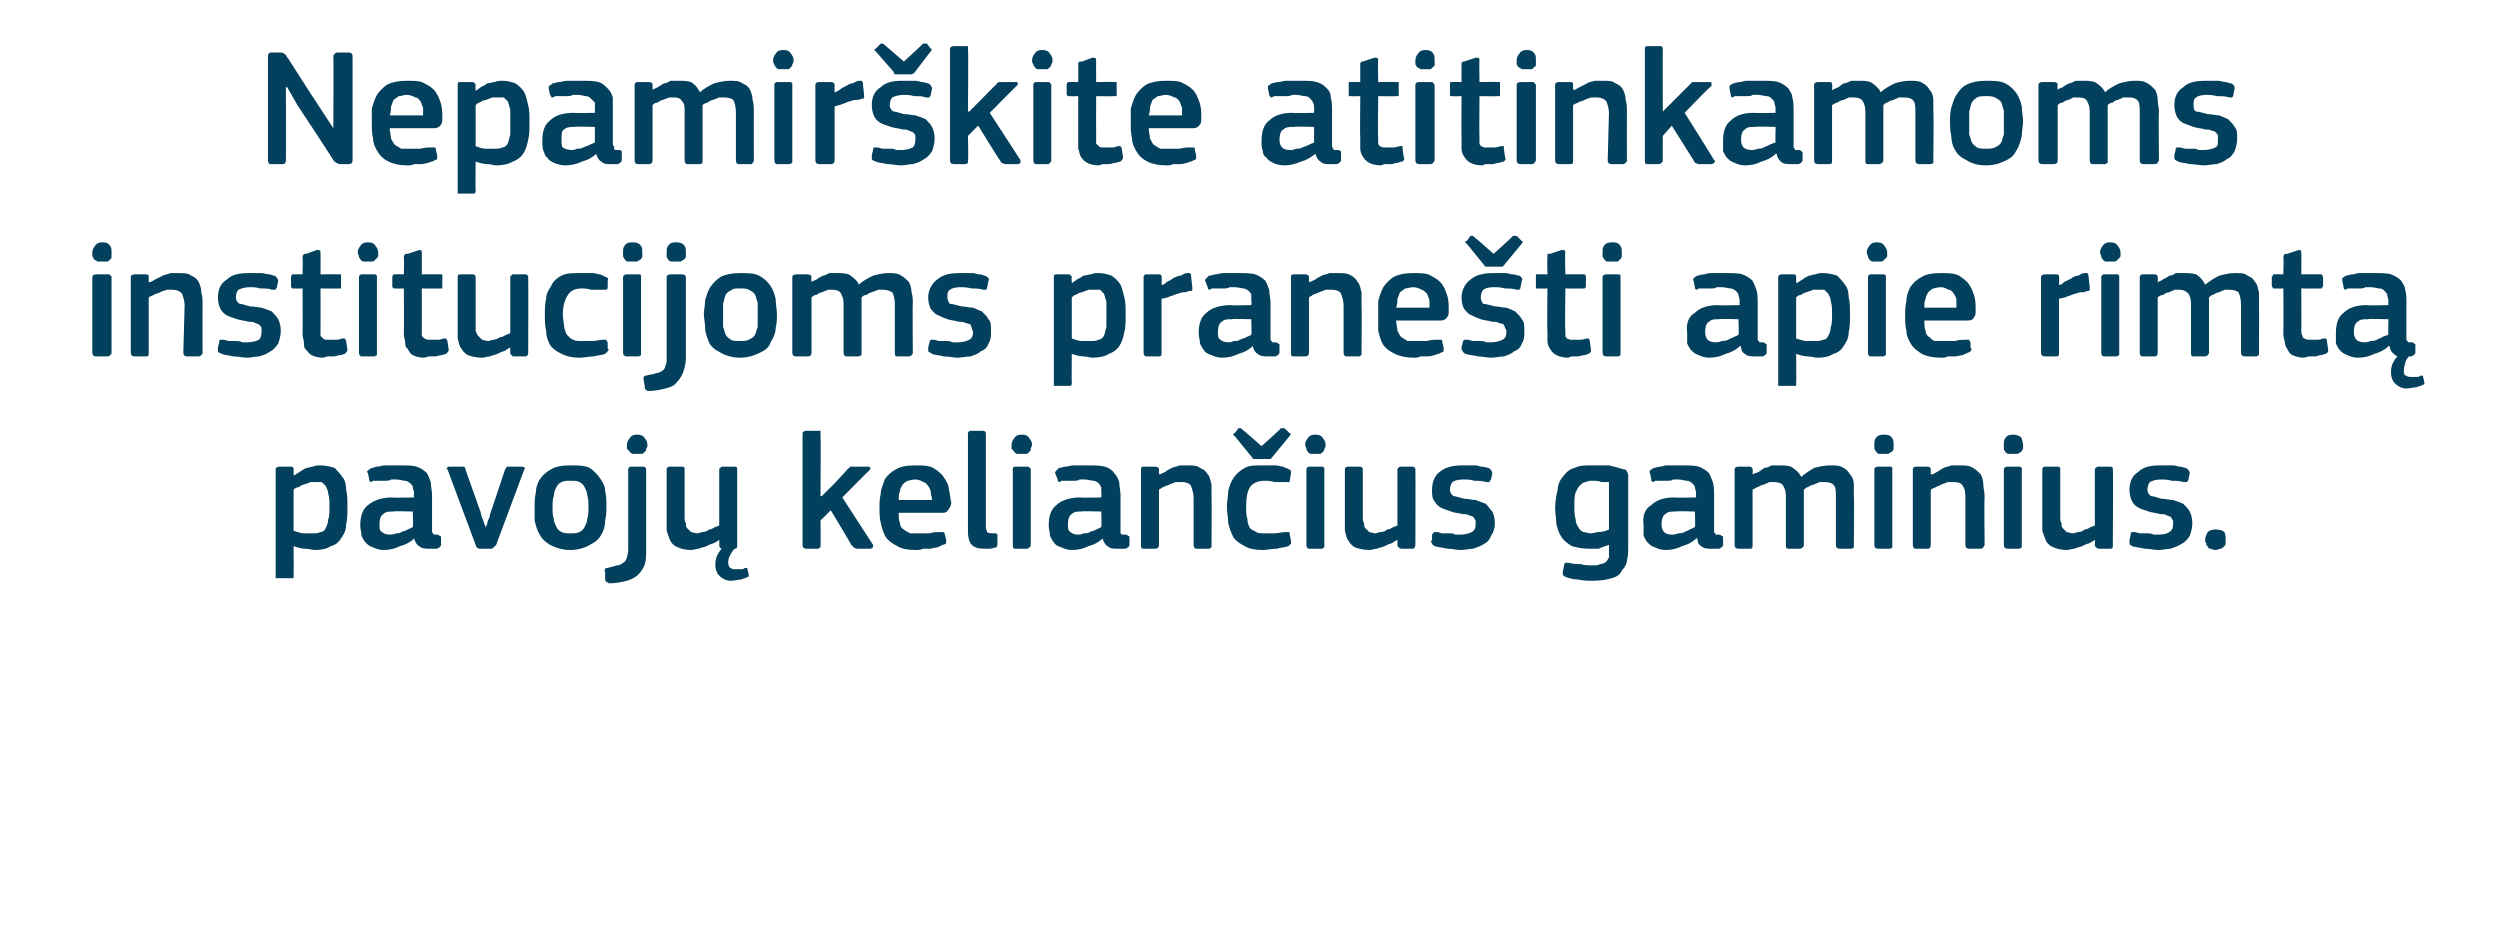 <?xml version="1.0" standalone="no"?><!DOCTYPE svg PUBLIC "-//W3C//DTD SVG 1.1//EN" "http://www.w3.org/Graphics/SVG/1.1/DTD/svg11.dtd"><svg xmlns="http://www.w3.org/2000/svg" version="1.1" width="195px" height="72.3px" viewBox="0 -3 195 72.3" style="top:-3px">  <desc>Nepamir kite atitinkamoms institucijoms prane ti apie rimt pavoj kelian ius gaminius.</desc>  <defs/>  <g id="Polygon25198">    <path d="M 27.1 36.5 C 27.1 37.1 27.1 37.5 27 37.9 C 27 38.4 26.8 38.7 26.6 39 C 26.4 39.3 26.2 39.5 25.8 39.6 C 25.5 39.8 25.1 39.9 24.6 39.9 C 24.3 39.9 24.1 39.8 23.8 39.8 C 23.5 39.8 23.2 39.7 22.9 39.6 C 22.93 39.58 22.9 39.6 22.9 39.6 C 22.9 39.6 22.92 41.88 22.9 41.9 C 22.9 42 22.9 42 22.9 42.1 C 22.8 42.1 22.8 42.1 22.7 42.1 C 22.7 42.1 21.8 42.1 21.8 42.1 C 21.6 42.1 21.6 42.1 21.5 42.1 C 21.5 42 21.5 42 21.5 41.9 C 21.5 41.9 21.5 33.6 21.5 33.6 C 21.5 33.5 21.6 33.4 21.8 33.4 C 21.8 33.4 22.7 33.4 22.7 33.4 C 22.8 33.4 22.8 33.4 22.9 33.5 C 22.9 33.5 22.9 33.6 22.9 33.6 C 22.91 33.64 22.9 34 22.9 34 C 22.9 34 22.95 34.06 22.9 34.1 C 23.1 34 23.2 33.9 23.4 33.8 C 23.5 33.7 23.7 33.6 23.9 33.5 C 24.1 33.5 24.2 33.4 24.4 33.4 C 24.6 33.3 24.8 33.3 25 33.3 C 25.4 33.3 25.8 33.4 26.1 33.5 C 26.3 33.7 26.5 33.9 26.7 34.2 C 26.9 34.4 27 34.8 27 35.2 C 27.1 35.6 27.1 36 27.1 36.5 Z M 25.7 36.5 C 25.7 36.1 25.7 35.8 25.6 35.5 C 25.6 35.3 25.5 35.1 25.4 34.9 C 25.3 34.8 25.2 34.7 25.1 34.6 C 25 34.6 24.8 34.6 24.7 34.6 C 24.5 34.6 24.4 34.6 24.2 34.6 C 24.1 34.7 23.9 34.7 23.7 34.8 C 23.6 34.8 23.4 34.9 23.3 35 C 23.1 35 23 35.1 22.9 35.2 C 22.9 35.2 22.9 38.4 22.9 38.4 C 23.2 38.5 23.5 38.6 23.7 38.6 C 24 38.6 24.2 38.6 24.4 38.6 C 24.6 38.6 24.8 38.6 25 38.5 C 25.2 38.5 25.3 38.4 25.4 38.2 C 25.5 38 25.6 37.8 25.6 37.5 C 25.7 37.3 25.7 36.9 25.7 36.5 Z M 32.2 36.9 C 32.2 36.9 30.66 36.85 30.7 36.9 C 30.3 36.9 30.1 36.9 29.9 37.1 C 29.7 37.2 29.6 37.5 29.6 37.9 C 29.6 38.2 29.6 38.4 29.8 38.5 C 29.9 38.6 30.1 38.7 30.4 38.7 C 30.5 38.7 30.7 38.7 30.9 38.6 C 31 38.6 31.2 38.6 31.3 38.5 C 31.5 38.4 31.7 38.4 31.8 38.3 C 32 38.2 32.1 38.2 32.2 38.1 C 32.24 38.09 32.2 36.9 32.2 36.9 Z M 32.3 39 C 32 39.3 31.6 39.5 31.2 39.6 C 30.8 39.8 30.4 39.9 29.9 39.9 C 29.6 39.9 29.3 39.8 29.1 39.7 C 28.8 39.6 28.7 39.5 28.5 39.3 C 28.4 39.2 28.3 39 28.2 38.8 C 28.2 38.5 28.1 38.3 28.1 38 C 28.1 37.2 28.3 36.7 28.7 36.4 C 29.2 36 29.8 35.8 30.6 35.8 C 30.59 35.84 32.3 35.8 32.3 35.8 C 32.3 35.8 32.25 35.5 32.3 35.5 C 32.3 35.3 32.2 35.1 32.2 35 C 32.2 34.9 32.1 34.8 32 34.7 C 31.9 34.6 31.7 34.5 31.6 34.5 C 31.4 34.5 31.2 34.4 30.9 34.4 C 30.8 34.4 30.7 34.4 30.5 34.4 C 30.4 34.5 30.2 34.5 30.1 34.5 C 29.9 34.5 29.7 34.5 29.6 34.5 C 29.4 34.5 29.3 34.5 29.1 34.5 C 29 34.6 28.9 34.6 28.9 34.6 C 28.8 34.5 28.8 34.5 28.8 34.4 C 28.8 34.4 28.7 33.9 28.7 33.9 C 28.6 33.8 28.6 33.8 28.7 33.7 C 28.7 33.7 28.8 33.6 29 33.5 C 29.1 33.5 29.3 33.4 29.4 33.4 C 29.6 33.4 29.8 33.3 30 33.3 C 30.2 33.3 30.4 33.3 30.6 33.3 C 30.8 33.3 31 33.3 31.1 33.3 C 31.7 33.3 32.2 33.3 32.5 33.4 C 32.8 33.5 33.1 33.7 33.3 33.9 C 33.4 34.1 33.5 34.3 33.6 34.6 C 33.6 34.9 33.7 35.3 33.7 35.6 C 33.7 35.6 33.7 38.1 33.7 38.1 C 33.7 38.3 33.7 38.4 33.7 38.4 C 33.7 38.5 33.7 38.6 33.8 38.6 C 33.8 38.7 33.8 38.7 33.9 38.7 C 34 38.7 34 38.7 34.1 38.7 C 34.2 38.7 34.3 38.8 34.3 38.8 C 34.4 38.8 34.4 38.9 34.4 38.9 C 34.4 38.9 34.4 39.5 34.4 39.5 C 34.4 39.6 34.3 39.7 34.1 39.8 C 34 39.8 33.9 39.8 33.8 39.8 C 33.7 39.8 33.6 39.8 33.5 39.8 C 33.2 39.8 32.9 39.8 32.7 39.6 C 32.5 39.5 32.4 39.3 32.3 39 C 32.3 39 32.3 39 32.3 39 Z M 37.9 38.2 C 37.9 38.1 37.9 38 38 37.9 C 38 37.7 38.1 37.5 38.2 37.3 C 38.2 37.1 38.3 36.9 38.4 36.6 C 38.4 36.6 39.4 33.6 39.4 33.6 C 39.5 33.5 39.5 33.5 39.5 33.4 C 39.6 33.4 39.6 33.4 39.7 33.4 C 39.7 33.4 40.7 33.4 40.7 33.4 C 40.9 33.4 41 33.5 40.9 33.6 C 40.9 33.6 38.7 39.5 38.7 39.5 C 38.6 39.6 38.6 39.6 38.5 39.7 C 38.5 39.7 38.4 39.8 38.3 39.8 C 38.3 39.8 37.4 39.8 37.4 39.8 C 37.3 39.8 37.2 39.7 37.2 39.7 C 37.2 39.7 37.1 39.6 37.1 39.5 C 37.1 39.5 34.9 33.6 34.9 33.6 C 34.8 33.6 34.8 33.5 34.9 33.5 C 34.9 33.4 34.9 33.4 35 33.4 C 35 33.4 36 33.4 36 33.4 C 36.1 33.4 36.2 33.4 36.2 33.4 C 36.3 33.5 36.3 33.5 36.3 33.6 C 36.3 33.6 37.4 36.7 37.4 36.7 C 37.5 36.9 37.5 37.1 37.6 37.4 C 37.7 37.5 37.7 37.7 37.8 37.9 C 37.8 38 37.9 38.1 37.9 38.2 C 37.9 38.2 37.9 38.2 37.9 38.2 Z M 47.3 36.5 C 47.3 36.8 47.3 37.2 47.2 37.6 C 47.2 38 47.1 38.4 46.9 38.7 C 46.7 39.1 46.4 39.3 46 39.5 C 45.7 39.7 45.1 39.9 44.5 39.9 C 43.8 39.9 43.3 39.7 42.9 39.5 C 42.6 39.3 42.3 39.1 42.1 38.7 C 41.9 38.4 41.8 38 41.7 37.6 C 41.7 37.2 41.7 36.8 41.7 36.5 C 41.7 36.2 41.7 35.8 41.8 35.4 C 41.8 35.1 41.9 34.7 42.1 34.4 C 42.3 34.1 42.6 33.8 43 33.6 C 43.3 33.4 43.8 33.3 44.5 33.3 C 45.1 33.3 45.6 33.3 46 33.5 C 46.3 33.7 46.6 34 46.8 34.3 C 47 34.6 47.2 34.9 47.2 35.3 C 47.3 35.7 47.3 36.1 47.3 36.5 Z M 45.9 36.6 C 45.9 36.2 45.9 35.9 45.8 35.6 C 45.8 35.4 45.7 35.2 45.6 35 C 45.5 34.8 45.4 34.7 45.2 34.6 C 45 34.5 44.8 34.5 44.5 34.5 C 44.2 34.5 44 34.5 43.8 34.6 C 43.6 34.7 43.5 34.8 43.4 35 C 43.3 35.2 43.2 35.4 43.2 35.7 C 43.1 35.9 43.1 36.2 43.1 36.6 C 43.1 36.9 43.1 37.2 43.2 37.5 C 43.2 37.7 43.3 37.9 43.4 38.1 C 43.5 38.3 43.6 38.4 43.8 38.5 C 44 38.6 44.2 38.6 44.5 38.6 C 44.8 38.6 45 38.6 45.2 38.5 C 45.4 38.4 45.5 38.3 45.6 38.1 C 45.7 37.9 45.8 37.7 45.8 37.5 C 45.9 37.2 45.9 36.9 45.9 36.6 Z M 50.4 39.9 C 50.4 40.3 50.4 40.7 50.3 41 C 50.2 41.3 50 41.6 49.8 41.8 C 49.5 42.1 49.2 42.2 48.9 42.3 C 48.5 42.4 48 42.5 47.5 42.5 C 47.5 42.5 47.4 42.4 47.3 42.4 C 47.3 42.4 47.2 42.3 47.2 42.2 C 47.2 42.2 47.2 41.6 47.2 41.6 C 47.1 41.5 47.2 41.4 47.2 41.4 C 47.2 41.3 47.3 41.3 47.4 41.3 C 47.7 41.2 47.9 41.2 48.1 41.1 C 48.3 41.1 48.5 41 48.6 40.9 C 48.8 40.8 48.8 40.7 48.9 40.5 C 48.9 40.4 49 40.2 49 39.9 C 49 39.9 49 33.6 49 33.6 C 49 33.5 49.1 33.4 49.2 33.4 C 49.2 33.4 50.2 33.4 50.2 33.4 C 50.3 33.4 50.4 33.5 50.4 33.6 C 50.4 33.6 50.4 39.9 50.4 39.9 Z M 50.5 31.7 C 50.5 31.8 50.5 31.9 50.4 32 C 50.4 32.1 50.4 32.2 50.3 32.2 C 50.3 32.3 50.2 32.3 50.1 32.4 C 50 32.4 49.9 32.4 49.7 32.4 C 49.5 32.4 49.4 32.4 49.3 32.4 C 49.2 32.3 49.1 32.3 49.1 32.2 C 49 32.1 49 32.1 48.9 32 C 48.9 31.9 48.9 31.8 48.9 31.7 C 48.9 31.5 49 31.3 49.1 31.2 C 49.2 31 49.4 30.9 49.7 30.9 C 50 30.9 50.2 31 50.3 31.2 C 50.4 31.3 50.5 31.5 50.5 31.7 Z M 56.8 40.9 C 56.8 41.1 56.9 41.3 57 41.3 C 57.1 41.4 57.2 41.4 57.4 41.4 C 57.5 41.4 57.6 41.4 57.8 41.4 C 57.9 41.4 58 41.4 58.1 41.3 C 58.2 41.3 58.2 41.3 58.2 41.3 C 58.3 41.3 58.3 41.3 58.3 41.4 C 58.3 41.4 58.4 41.8 58.4 41.8 C 58.4 41.9 58.4 41.9 58.4 41.9 C 58.4 42 58.4 42 58.3 42 C 58.2 42.1 58 42.1 57.8 42.2 C 57.6 42.2 57.3 42.3 57 42.3 C 56.6 42.3 56.3 42.1 56.1 41.9 C 55.9 41.7 55.8 41.4 55.8 41.1 C 55.8 40.9 55.8 40.7 55.9 40.4 C 56 40.2 56.1 40 56.3 39.8 C 56.2 39.8 56.1 39.7 56.1 39.5 C 56.12 39.5 56.1 39.1 56.1 39.1 C 56.1 39.1 56.1 39.09 56.1 39.1 C 56 39.2 55.8 39.3 55.6 39.4 C 55.5 39.4 55.3 39.5 55.1 39.6 C 54.9 39.7 54.7 39.7 54.5 39.8 C 54.3 39.8 54.1 39.9 53.9 39.9 C 53.5 39.9 53.1 39.8 52.9 39.7 C 52.6 39.6 52.4 39.4 52.3 39.2 C 52.2 39 52.1 38.7 52 38.4 C 52 38.1 52 37.8 52 37.5 C 52 37.5 52 33.6 52 33.6 C 52 33.5 52.1 33.4 52.2 33.4 C 52.2 33.4 53.2 33.4 53.2 33.4 C 53.4 33.4 53.4 33.5 53.4 33.6 C 53.4 33.6 53.4 37.3 53.4 37.3 C 53.4 37.5 53.4 37.7 53.5 37.8 C 53.5 38 53.5 38.1 53.6 38.2 C 53.7 38.3 53.8 38.4 53.9 38.5 C 54 38.5 54.2 38.6 54.4 38.6 C 54.5 38.6 54.7 38.5 54.8 38.5 C 55 38.5 55.2 38.4 55.3 38.3 C 55.5 38.3 55.6 38.2 55.8 38.1 C 55.9 38.1 56 38 56.1 38 C 56.1 38 56.1 33.6 56.1 33.6 C 56.1 33.6 56.1 33.5 56.2 33.5 C 56.2 33.4 56.3 33.4 56.4 33.4 C 56.4 33.4 57.3 33.4 57.3 33.4 C 57.5 33.4 57.5 33.5 57.5 33.6 C 57.5 33.6 57.5 39.5 57.5 39.5 C 57.5 39.7 57.5 39.8 57.3 39.8 C 57.3 39.8 57.3 39.8 57.3 39.8 C 57.1 40 57 40.2 56.9 40.4 C 56.8 40.6 56.8 40.8 56.8 40.9 Z M 64.1 35.7 L 65.1 34.7 C 65.1 34.7 66.14 33.59 66.1 33.6 C 66.2 33.5 66.3 33.5 66.3 33.4 C 66.4 33.4 66.5 33.4 66.6 33.4 C 66.6 33.4 67.7 33.4 67.7 33.4 C 67.8 33.4 67.8 33.4 67.9 33.5 C 67.9 33.5 67.9 33.6 67.8 33.7 C 67.8 33.67 65.7 35.8 65.7 35.8 C 65.7 35.8 68.06 39.45 68.1 39.5 C 68.1 39.5 68.1 39.6 68.1 39.7 C 68 39.7 68 39.8 67.9 39.8 C 67.9 39.8 66.9 39.8 66.9 39.8 C 66.7 39.8 66.6 39.7 66.6 39.7 C 66.5 39.6 66.5 39.6 66.4 39.5 C 66.43 39.5 64.8 36.8 64.8 36.8 L 64 37.6 C 64 37.6 64.03 39.5 64 39.5 C 64 39.6 64 39.6 64 39.7 C 63.9 39.7 63.9 39.8 63.8 39.8 C 63.8 39.8 62.9 39.8 62.9 39.8 C 62.7 39.8 62.6 39.7 62.6 39.5 C 62.6 39.5 62.6 30.8 62.6 30.8 C 62.6 30.7 62.7 30.6 62.9 30.6 C 62.9 30.6 63.8 30.6 63.8 30.6 C 63.9 30.6 63.9 30.6 64 30.6 C 64 30.7 64 30.8 64 30.8 C 64.03 30.83 64 35.7 64 35.7 L 64.1 35.7 Z M 70.1 37 C 70.1 37.3 70.1 37.6 70.2 37.8 C 70.2 38 70.3 38.2 70.5 38.3 C 70.6 38.4 70.8 38.5 71 38.6 C 71.1 38.6 71.4 38.6 71.6 38.6 C 71.9 38.6 72.2 38.6 72.5 38.6 C 72.8 38.5 73.1 38.5 73.3 38.5 C 73.5 38.5 73.5 38.5 73.6 38.5 C 73.6 38.5 73.7 38.6 73.7 38.7 C 73.7 38.7 73.8 39.1 73.8 39.1 C 73.8 39.2 73.8 39.3 73.8 39.4 C 73.7 39.4 73.7 39.5 73.5 39.5 C 73.4 39.6 73.3 39.6 73.1 39.7 C 72.9 39.7 72.7 39.8 72.5 39.8 C 72.3 39.8 72.2 39.8 72 39.8 C 71.8 39.9 71.6 39.9 71.4 39.9 C 70.8 39.9 70.3 39.8 70 39.6 C 69.6 39.4 69.3 39.2 69.1 38.9 C 68.9 38.6 68.8 38.2 68.7 37.8 C 68.6 37.4 68.6 37 68.6 36.6 C 68.6 36.3 68.6 35.9 68.7 35.5 C 68.7 35.1 68.9 34.8 69 34.4 C 69.2 34.1 69.5 33.8 69.9 33.6 C 70.2 33.4 70.7 33.3 71.4 33.3 C 72 33.3 72.4 33.3 72.8 33.5 C 73.1 33.7 73.4 33.9 73.6 34.2 C 73.8 34.5 74 34.8 74 35.1 C 74.1 35.5 74.1 35.8 74.2 36.2 C 74.2 36.4 74.1 36.6 74 36.7 C 73.9 36.9 73.8 37 73.5 37 C 73.5 37 70.1 37 70.1 37 Z M 71.4 34.4 C 71.1 34.4 70.9 34.5 70.8 34.5 C 70.6 34.6 70.5 34.7 70.4 34.8 C 70.3 35 70.2 35.1 70.2 35.3 C 70.1 35.5 70.1 35.7 70.1 36 C 70.1 36 72.7 36 72.7 36 C 72.7 35.8 72.6 35.6 72.6 35.4 C 72.6 35.2 72.5 35.1 72.4 34.9 C 72.3 34.8 72.2 34.6 72 34.6 C 71.9 34.5 71.6 34.4 71.4 34.4 Z M 76.9 38.1 C 76.9 38.3 77 38.5 77 38.5 C 77.1 38.6 77.3 38.6 77.5 38.6 C 77.6 38.6 77.7 38.6 77.7 38.6 C 77.7 38.6 77.8 38.7 77.8 38.7 C 77.8 38.7 77.8 39.4 77.8 39.4 C 77.8 39.5 77.8 39.6 77.7 39.7 C 77.5 39.7 77.4 39.8 77.2 39.8 C 77.1 39.8 76.9 39.8 76.8 39.8 C 76.3 39.8 76 39.7 75.8 39.5 C 75.6 39.3 75.5 38.9 75.5 38.5 C 75.5 38.5 75.5 30.8 75.5 30.8 C 75.5 30.7 75.6 30.6 75.7 30.6 C 75.7 30.6 76.7 30.6 76.7 30.6 C 76.8 30.6 76.9 30.7 76.9 30.8 C 76.9 30.8 76.9 38.1 76.9 38.1 Z M 80.5 31.7 C 80.5 31.8 80.4 31.9 80.4 32 C 80.4 32.1 80.4 32.2 80.3 32.2 C 80.3 32.3 80.2 32.3 80.1 32.4 C 80 32.4 79.9 32.4 79.7 32.4 C 79.5 32.4 79.4 32.4 79.3 32.4 C 79.2 32.3 79.1 32.3 79.1 32.2 C 79 32.1 79 32.1 78.9 32 C 78.9 31.9 78.9 31.8 78.9 31.7 C 78.9 31.5 79 31.3 79.1 31.2 C 79.2 31 79.4 30.9 79.7 30.9 C 80 30.9 80.2 31 80.3 31.2 C 80.4 31.3 80.5 31.5 80.5 31.7 Z M 80.4 39.5 C 80.4 39.6 80.4 39.6 80.3 39.7 C 80.3 39.7 80.2 39.8 80.1 39.8 C 80.1 39.8 79.2 39.8 79.2 39.8 C 79 39.8 79 39.7 79 39.5 C 79 39.5 79 33.6 79 33.6 C 79 33.5 79 33.4 79.2 33.4 C 79.2 33.4 80.1 33.4 80.1 33.4 C 80.2 33.4 80.3 33.4 80.3 33.5 C 80.4 33.5 80.4 33.6 80.4 33.6 C 80.4 33.6 80.4 39.5 80.4 39.5 Z M 85.9 36.9 C 85.9 36.9 84.34 36.85 84.3 36.9 C 84 36.9 83.8 36.9 83.6 37.1 C 83.4 37.2 83.3 37.5 83.3 37.9 C 83.3 38.2 83.3 38.4 83.5 38.5 C 83.6 38.6 83.8 38.7 84.1 38.7 C 84.2 38.7 84.4 38.7 84.5 38.6 C 84.7 38.6 84.9 38.6 85 38.5 C 85.2 38.4 85.4 38.4 85.5 38.3 C 85.7 38.2 85.8 38.2 85.9 38.1 C 85.93 38.09 85.9 36.9 85.9 36.9 Z M 86 39 C 85.7 39.3 85.3 39.5 84.9 39.6 C 84.5 39.8 84.1 39.9 83.6 39.9 C 83.3 39.9 83 39.8 82.8 39.7 C 82.5 39.6 82.3 39.5 82.2 39.3 C 82.1 39.2 82 39 81.9 38.8 C 81.9 38.5 81.8 38.3 81.8 38 C 81.8 37.2 82 36.7 82.4 36.4 C 82.8 36 83.5 35.8 84.3 35.8 C 84.28 35.84 85.9 35.8 85.9 35.8 C 85.9 35.8 85.94 35.5 85.9 35.5 C 85.9 35.3 85.9 35.1 85.9 35 C 85.8 34.9 85.8 34.8 85.7 34.7 C 85.6 34.6 85.4 34.5 85.3 34.5 C 85.1 34.5 84.9 34.4 84.6 34.4 C 84.5 34.4 84.4 34.4 84.2 34.4 C 84.1 34.5 83.9 34.5 83.7 34.5 C 83.6 34.5 83.4 34.5 83.3 34.5 C 83.1 34.5 83 34.5 82.8 34.5 C 82.7 34.6 82.6 34.6 82.6 34.6 C 82.5 34.5 82.5 34.5 82.5 34.4 C 82.5 34.4 82.3 33.9 82.3 33.9 C 82.3 33.8 82.3 33.8 82.4 33.7 C 82.4 33.7 82.5 33.6 82.6 33.5 C 82.8 33.5 82.9 33.4 83.1 33.4 C 83.3 33.4 83.5 33.3 83.7 33.3 C 83.9 33.3 84.1 33.3 84.3 33.3 C 84.5 33.3 84.7 33.3 84.8 33.3 C 85.4 33.3 85.8 33.3 86.2 33.4 C 86.5 33.5 86.8 33.7 86.9 33.9 C 87.1 34.1 87.2 34.3 87.3 34.6 C 87.3 34.9 87.4 35.3 87.4 35.6 C 87.4 35.6 87.4 38.1 87.4 38.1 C 87.4 38.3 87.4 38.4 87.4 38.4 C 87.4 38.5 87.4 38.6 87.4 38.6 C 87.5 38.7 87.5 38.7 87.6 38.7 C 87.6 38.7 87.7 38.7 87.8 38.7 C 87.9 38.7 88 38.8 88 38.8 C 88.1 38.8 88.1 38.9 88.1 38.9 C 88.1 38.9 88.1 39.5 88.1 39.5 C 88.1 39.6 88 39.7 87.8 39.8 C 87.7 39.8 87.6 39.8 87.5 39.8 C 87.3 39.8 87.2 39.8 87.2 39.8 C 86.8 39.8 86.6 39.8 86.4 39.6 C 86.2 39.5 86.1 39.3 86 39 C 86 39 86 39 86 39 Z M 94.5 39.5 C 94.5 39.6 94.5 39.6 94.5 39.7 C 94.4 39.7 94.4 39.8 94.3 39.8 C 94.3 39.8 93.3 39.8 93.3 39.8 C 93.2 39.8 93.1 39.7 93.1 39.5 C 93.1 39.5 93.1 35.8 93.1 35.8 C 93.1 35.5 93 35.2 92.9 34.9 C 92.8 34.7 92.5 34.6 92.2 34.6 C 92 34.6 91.9 34.6 91.7 34.6 C 91.5 34.7 91.4 34.7 91.2 34.8 C 91 34.9 90.9 34.9 90.7 35 C 90.6 35.1 90.5 35.1 90.4 35.2 C 90.4 35.2 90.4 39.5 90.4 39.5 C 90.4 39.7 90.3 39.8 90.1 39.8 C 90.1 39.8 89.2 39.8 89.2 39.8 C 89 39.8 89 39.7 89 39.5 C 89 39.5 89 33.6 89 33.6 C 89 33.5 89 33.4 89.2 33.4 C 89.2 33.4 90.1 33.4 90.1 33.4 C 90.3 33.4 90.4 33.5 90.4 33.6 C 90.4 33.6 90.4 34 90.4 34 C 90.4 34 90.4 34 90.4 34 C 90.4 34 90.4 34 90.4 34 C 90.5 34 90.7 33.9 90.9 33.8 C 91 33.7 91.2 33.6 91.4 33.5 C 91.6 33.4 91.8 33.4 92 33.3 C 92.2 33.3 92.4 33.3 92.6 33.3 C 93 33.3 93.4 33.3 93.6 33.5 C 93.9 33.6 94.1 33.8 94.2 34 C 94.4 34.2 94.4 34.5 94.5 34.8 C 94.5 35.1 94.5 35.4 94.5 35.7 C 94.52 35.73 94.5 39.5 94.5 39.5 C 94.5 39.5 94.52 39.5 94.5 39.5 Z M 100.7 39.2 C 100.7 39.2 100.7 39.3 100.7 39.4 C 100.7 39.4 100.6 39.5 100.5 39.6 C 100.2 39.7 99.9 39.7 99.6 39.8 C 99.2 39.8 98.8 39.9 98.5 39.9 C 97.9 39.9 97.4 39.8 97.1 39.6 C 96.7 39.4 96.4 39.2 96.2 38.9 C 96 38.5 95.9 38.2 95.8 37.8 C 95.8 37.4 95.7 37 95.7 36.5 C 95.7 36.1 95.8 35.7 95.8 35.3 C 95.9 34.9 96 34.6 96.2 34.3 C 96.4 34 96.7 33.7 97.1 33.5 C 97.4 33.3 97.9 33.3 98.5 33.3 C 98.7 33.3 98.8 33.3 99 33.3 C 99.2 33.3 99.4 33.3 99.5 33.3 C 99.7 33.3 99.9 33.4 100.1 33.4 C 100.2 33.5 100.4 33.5 100.5 33.6 C 100.7 33.6 100.7 33.8 100.7 33.9 C 100.7 33.9 100.6 34.5 100.6 34.5 C 100.6 34.6 100.6 34.6 100.5 34.6 C 100.4 34.6 100.3 34.6 100.2 34.6 C 99.9 34.6 99.7 34.6 99.4 34.6 C 99.1 34.5 98.9 34.5 98.6 34.5 C 98.1 34.5 97.7 34.7 97.5 35 C 97.3 35.3 97.2 35.8 97.2 36.5 C 97.2 36.9 97.2 37.2 97.3 37.5 C 97.3 37.8 97.4 38 97.5 38.2 C 97.6 38.3 97.8 38.4 98 38.5 C 98.1 38.6 98.4 38.6 98.6 38.6 C 98.8 38.6 99.1 38.6 99.4 38.6 C 99.7 38.6 100 38.5 100.3 38.5 C 100.4 38.5 100.5 38.5 100.5 38.5 C 100.6 38.5 100.6 38.6 100.6 38.7 C 100.6 38.7 100.7 39.2 100.7 39.2 Z M 98.4 31.8 C 98.4 31.8 99.93 30.44 99.9 30.4 C 100 30.4 100.1 30.4 100.2 30.4 C 100.2 30.4 100.6 30.8 100.6 30.8 C 100.7 30.8 100.7 30.9 100.6 31 C 100.6 31 99.2 32.7 99.2 32.7 C 99.2 32.7 99.1 32.8 99.1 32.8 C 99 32.8 98.9 32.8 98.8 32.8 C 98.8 32.8 98.1 32.8 98.1 32.8 C 97.9 32.8 97.8 32.8 97.8 32.8 C 97.7 32.8 97.7 32.7 97.6 32.6 C 97.6 32.6 96.3 31 96.3 31 C 96.2 31 96.2 30.9 96.2 30.9 C 96.2 30.8 96.2 30.8 96.3 30.8 C 96.3 30.8 96.6 30.4 96.6 30.4 C 96.7 30.4 96.7 30.4 96.8 30.4 C 96.8 30.4 96.8 30.4 96.9 30.5 C 96.9 30.47 98.4 31.8 98.4 31.8 Z M 103.4 31.7 C 103.4 31.8 103.4 31.9 103.3 32 C 103.3 32.1 103.3 32.2 103.2 32.2 C 103.2 32.3 103.1 32.3 103 32.4 C 102.9 32.4 102.8 32.4 102.6 32.4 C 102.4 32.4 102.3 32.4 102.2 32.4 C 102.1 32.3 102 32.3 102 32.2 C 101.9 32.1 101.9 32.1 101.9 32 C 101.9 31.9 101.8 31.8 101.8 31.7 C 101.8 31.5 101.9 31.3 102 31.2 C 102.1 31 102.3 30.9 102.6 30.9 C 102.9 30.9 103.1 31 103.2 31.2 C 103.3 31.3 103.4 31.5 103.4 31.7 Z M 103.3 39.5 C 103.3 39.6 103.3 39.6 103.3 39.7 C 103.2 39.7 103.2 39.8 103.1 39.8 C 103.1 39.8 102.1 39.8 102.1 39.8 C 102 39.8 101.9 39.7 101.9 39.5 C 101.9 39.5 101.9 33.6 101.9 33.6 C 101.9 33.5 102 33.4 102.1 33.4 C 102.1 33.4 103.1 33.4 103.1 33.4 C 103.2 33.4 103.2 33.4 103.3 33.5 C 103.3 33.5 103.3 33.6 103.3 33.6 C 103.3 33.6 103.3 39.5 103.3 39.5 Z M 110.4 39.5 C 110.4 39.7 110.3 39.8 110.2 39.8 C 110.2 39.8 109.3 39.8 109.3 39.8 C 109.2 39.8 109.1 39.7 109.1 39.7 C 109 39.6 109 39.6 109 39.5 C 109 39.5 109 39.1 109 39.1 C 109 39.1 108.98 39.09 109 39.1 C 108.8 39.2 108.7 39.3 108.5 39.4 C 108.4 39.4 108.2 39.5 108 39.6 C 107.8 39.7 107.6 39.7 107.4 39.8 C 107.2 39.8 107 39.9 106.8 39.9 C 106.4 39.9 106 39.8 105.7 39.7 C 105.5 39.6 105.3 39.4 105.2 39.2 C 105 39 105 38.7 104.9 38.4 C 104.9 38.1 104.9 37.8 104.9 37.5 C 104.9 37.5 104.9 33.6 104.9 33.6 C 104.9 33.5 105 33.4 105.1 33.4 C 105.1 33.4 106.1 33.4 106.1 33.4 C 106.2 33.4 106.3 33.5 106.3 33.6 C 106.3 33.6 106.3 37.3 106.3 37.3 C 106.3 37.5 106.3 37.7 106.4 37.8 C 106.4 38 106.4 38.1 106.5 38.2 C 106.6 38.3 106.7 38.4 106.8 38.5 C 106.9 38.5 107.1 38.6 107.3 38.6 C 107.4 38.6 107.5 38.5 107.7 38.5 C 107.9 38.5 108.1 38.4 108.2 38.3 C 108.4 38.3 108.5 38.2 108.7 38.1 C 108.8 38.1 108.9 38 109 38 C 109 38 109 33.6 109 33.6 C 109 33.6 109 33.5 109.1 33.5 C 109.1 33.4 109.2 33.4 109.3 33.4 C 109.3 33.4 110.2 33.4 110.2 33.4 C 110.3 33.4 110.4 33.5 110.4 33.6 C 110.42 33.64 110.4 39.5 110.4 39.5 C 110.4 39.5 110.42 39.5 110.4 39.5 Z M 116.6 37.8 C 116.6 38.2 116.5 38.5 116.3 38.8 C 116.2 39.1 116 39.3 115.8 39.4 C 115.5 39.6 115.2 39.7 114.9 39.8 C 114.6 39.8 114.3 39.9 113.9 39.9 C 113.6 39.9 113.3 39.8 112.9 39.8 C 112.5 39.7 112.2 39.7 111.9 39.6 C 111.8 39.5 111.7 39.5 111.7 39.4 C 111.6 39.3 111.6 39.2 111.7 39.1 C 111.7 39.1 111.7 38.7 111.7 38.7 C 111.8 38.6 111.8 38.5 111.9 38.5 C 111.9 38.5 112 38.5 112.1 38.5 C 112.2 38.5 112.4 38.6 112.5 38.6 C 112.7 38.6 112.9 38.6 113.1 38.6 C 113.2 38.6 113.4 38.6 113.5 38.7 C 113.7 38.7 113.8 38.7 113.9 38.7 C 114.3 38.7 114.6 38.6 114.8 38.5 C 115 38.4 115.1 38.2 115.1 37.9 C 115.1 37.8 115.1 37.7 115.1 37.6 C 115 37.5 115 37.4 114.9 37.3 C 114.8 37.3 114.7 37.2 114.6 37.2 C 114.4 37.1 114.3 37.1 114.1 37.1 C 113.7 37 113.4 37 113.2 36.9 C 112.9 36.8 112.6 36.7 112.4 36.6 C 112.2 36.5 112 36.3 111.9 36.1 C 111.7 35.9 111.7 35.6 111.7 35.2 C 111.7 34.6 111.9 34.1 112.3 33.8 C 112.8 33.4 113.4 33.3 114.1 33.3 C 114.2 33.3 114.4 33.3 114.6 33.3 C 114.7 33.3 114.9 33.3 115.1 33.3 C 115.3 33.3 115.4 33.4 115.6 33.4 C 115.8 33.4 116 33.5 116.1 33.5 C 116.3 33.6 116.4 33.8 116.4 33.9 C 116.4 33.9 116.3 34.4 116.3 34.4 C 116.2 34.5 116.2 34.5 116.2 34.6 C 116.1 34.6 116 34.6 115.9 34.6 C 115.6 34.5 115.3 34.5 115 34.5 C 114.7 34.4 114.4 34.4 114.1 34.4 C 113.7 34.4 113.4 34.5 113.3 34.6 C 113.2 34.7 113.1 34.9 113.1 35.2 C 113.1 35.4 113.2 35.6 113.4 35.7 C 113.5 35.7 113.8 35.8 114.2 35.9 C 114.5 35.9 114.8 36 115.1 36 C 115.4 36.1 115.6 36.2 115.9 36.3 C 116.1 36.5 116.2 36.7 116.4 36.9 C 116.5 37.1 116.6 37.4 116.6 37.8 Z M 124.2 33.3 C 124.6 33.3 125 33.3 125.5 33.3 C 125.9 33.4 126.3 33.5 126.6 33.6 C 126.8 33.6 126.9 33.7 126.9 33.8 C 127 33.9 127 34.1 127 34.2 C 127 34.2 127 39.7 127 39.7 C 127 40 127 40.4 126.9 40.7 C 126.9 41 126.7 41.3 126.5 41.5 C 126.4 41.8 126.1 42 125.7 42.1 C 125.4 42.2 124.9 42.3 124.2 42.3 C 123.9 42.3 123.5 42.3 123.1 42.2 C 122.7 42.2 122.4 42.1 122.1 42 C 122 41.9 121.9 41.9 121.9 41.8 C 121.9 41.7 121.9 41.7 121.9 41.6 C 121.9 41.6 122 41.1 122 41.1 C 122 41 122 41 122.1 40.9 C 122.2 40.9 122.2 40.9 122.4 40.9 C 122.7 41 123 41 123.3 41 C 123.6 41.1 123.9 41.1 124.2 41.1 C 124.4 41.1 124.7 41.1 124.8 41 C 125 41 125.2 40.9 125.3 40.8 C 125.4 40.7 125.4 40.6 125.5 40.5 C 125.5 40.3 125.5 40.1 125.5 39.9 C 125.5 39.9 125.5 39.5 125.5 39.5 C 125.2 39.6 124.9 39.7 124.7 39.8 C 124.4 39.8 124.1 39.8 123.9 39.8 C 123.4 39.8 123 39.7 122.6 39.6 C 122.3 39.4 122 39.2 121.8 38.9 C 121.6 38.6 121.5 38.3 121.4 37.9 C 121.4 37.5 121.3 37.1 121.3 36.6 C 121.3 36.1 121.4 35.6 121.5 35.2 C 121.5 34.8 121.7 34.4 121.9 34.2 C 122.1 33.9 122.4 33.6 122.8 33.5 C 123.2 33.3 123.6 33.3 124.2 33.3 Z M 122.8 36.5 C 122.8 36.9 122.8 37.2 122.9 37.5 C 122.9 37.7 123 38 123.1 38.1 C 123.2 38.3 123.3 38.4 123.5 38.5 C 123.7 38.5 123.8 38.6 124.1 38.6 C 124.3 38.6 124.5 38.5 124.7 38.5 C 125 38.5 125.3 38.4 125.5 38.3 C 125.5 38.3 125.5 34.6 125.5 34.6 C 125.3 34.6 125.1 34.6 124.9 34.6 C 124.7 34.5 124.4 34.5 124.2 34.5 C 124 34.5 123.9 34.5 123.7 34.6 C 123.5 34.6 123.4 34.7 123.2 34.9 C 123.1 35 123 35.2 122.9 35.4 C 122.8 35.7 122.8 36 122.8 36.5 Z M 132.2 36.9 C 132.2 36.9 130.66 36.85 130.7 36.9 C 130.3 36.9 130.1 36.9 129.9 37.1 C 129.7 37.2 129.6 37.5 129.6 37.9 C 129.6 38.2 129.7 38.4 129.8 38.5 C 129.9 38.6 130.1 38.7 130.4 38.7 C 130.5 38.7 130.7 38.7 130.9 38.6 C 131 38.6 131.2 38.6 131.4 38.5 C 131.5 38.4 131.7 38.4 131.8 38.3 C 132 38.2 132.1 38.2 132.2 38.1 C 132.25 38.09 132.2 36.9 132.2 36.9 Z M 132.3 39 C 132 39.3 131.6 39.5 131.2 39.6 C 130.8 39.8 130.4 39.9 129.9 39.9 C 129.6 39.9 129.3 39.8 129.1 39.7 C 128.8 39.6 128.7 39.5 128.5 39.3 C 128.4 39.2 128.3 39 128.2 38.8 C 128.2 38.5 128.2 38.3 128.2 38 C 128.1 37.2 128.3 36.7 128.8 36.4 C 129.2 36 129.8 35.8 130.6 35.8 C 130.6 35.84 132.3 35.8 132.3 35.8 C 132.3 35.8 132.26 35.5 132.3 35.5 C 132.3 35.3 132.2 35.1 132.2 35 C 132.2 34.9 132.1 34.8 132 34.7 C 131.9 34.6 131.7 34.5 131.6 34.5 C 131.4 34.5 131.2 34.4 130.9 34.4 C 130.8 34.4 130.7 34.4 130.5 34.4 C 130.4 34.5 130.2 34.5 130.1 34.5 C 129.9 34.5 129.7 34.5 129.6 34.5 C 129.4 34.5 129.3 34.5 129.1 34.5 C 129 34.6 128.9 34.6 128.9 34.6 C 128.8 34.5 128.8 34.5 128.8 34.4 C 128.8 34.4 128.7 33.9 128.7 33.9 C 128.6 33.8 128.7 33.8 128.7 33.7 C 128.7 33.7 128.8 33.6 129 33.5 C 129.1 33.5 129.3 33.4 129.5 33.4 C 129.6 33.4 129.8 33.3 130 33.3 C 130.2 33.3 130.4 33.3 130.6 33.3 C 130.8 33.3 131 33.3 131.2 33.3 C 131.7 33.3 132.2 33.3 132.5 33.4 C 132.8 33.5 133.1 33.7 133.3 33.9 C 133.4 34.1 133.5 34.3 133.6 34.6 C 133.7 34.9 133.7 35.3 133.7 35.6 C 133.7 35.6 133.7 38.1 133.7 38.1 C 133.7 38.3 133.7 38.4 133.7 38.4 C 133.7 38.5 133.7 38.6 133.8 38.6 C 133.8 38.7 133.8 38.7 133.9 38.7 C 134 38.7 134 38.7 134.1 38.7 C 134.2 38.7 134.3 38.8 134.3 38.8 C 134.4 38.8 134.4 38.9 134.4 38.9 C 134.4 38.9 134.4 39.5 134.4 39.5 C 134.4 39.6 134.3 39.7 134.1 39.8 C 134 39.8 133.9 39.8 133.8 39.8 C 133.7 39.8 133.6 39.8 133.5 39.8 C 133.2 39.8 132.9 39.8 132.7 39.6 C 132.5 39.5 132.4 39.3 132.4 39 C 132.4 39 132.3 39 132.3 39 Z M 144.6 39.5 C 144.6 39.6 144.6 39.6 144.6 39.7 C 144.6 39.7 144.5 39.8 144.4 39.8 C 144.4 39.8 143.5 39.8 143.5 39.8 C 143.3 39.8 143.2 39.7 143.2 39.5 C 143.2 39.5 143.2 35.8 143.2 35.8 C 143.2 35.3 143.2 35 143 34.8 C 142.9 34.7 142.7 34.6 142.3 34.6 C 142.2 34.6 142.1 34.6 141.9 34.6 C 141.8 34.7 141.6 34.7 141.5 34.8 C 141.3 34.8 141.2 34.9 141 35 C 140.9 35 140.8 35.1 140.7 35.2 C 140.7 35.2 140.7 35.3 140.7 35.4 C 140.7 35.5 140.7 35.7 140.7 35.8 C 140.7 35.8 140.7 39.5 140.7 39.5 C 140.7 39.6 140.7 39.6 140.6 39.7 C 140.6 39.7 140.5 39.8 140.4 39.8 C 140.4 39.8 139.5 39.8 139.5 39.8 C 139.3 39.8 139.3 39.7 139.3 39.5 C 139.3 39.5 139.3 35.7 139.3 35.7 C 139.3 35.3 139.2 35.1 139.1 34.9 C 139 34.7 138.7 34.6 138.4 34.6 C 138.3 34.6 138.2 34.6 138 34.6 C 137.9 34.7 137.7 34.7 137.6 34.8 C 137.4 34.8 137.3 34.9 137.1 35 C 137 35 136.9 35.1 136.7 35.2 C 136.7 35.2 136.7 39.5 136.7 39.5 C 136.7 39.7 136.7 39.8 136.5 39.8 C 136.5 39.8 135.6 39.8 135.6 39.8 C 135.4 39.8 135.3 39.7 135.3 39.5 C 135.3 39.5 135.3 33.6 135.3 33.6 C 135.3 33.5 135.4 33.4 135.6 33.4 C 135.6 33.4 136.5 33.4 136.5 33.4 C 136.6 33.4 136.7 33.5 136.7 33.6 C 136.73 33.64 136.7 34 136.7 34 C 136.7 34 136.75 34.03 136.7 34 C 136.9 33.9 137 33.9 137.2 33.8 C 137.3 33.7 137.5 33.6 137.6 33.5 C 137.8 33.5 138 33.4 138.2 33.3 C 138.3 33.3 138.5 33.3 138.7 33.3 C 139.1 33.3 139.4 33.3 139.7 33.4 C 140 33.6 140.3 33.8 140.5 34.2 C 140.8 33.9 141.2 33.7 141.5 33.5 C 141.9 33.4 142.3 33.3 142.8 33.3 C 143.2 33.3 143.5 33.3 143.8 33.5 C 144 33.6 144.2 33.8 144.3 34 C 144.5 34.2 144.6 34.5 144.6 34.8 C 144.6 35.1 144.6 35.4 144.6 35.7 C 144.64 35.68 144.6 39.5 144.6 39.5 C 144.6 39.5 144.64 39.5 144.6 39.5 Z M 147.7 31.7 C 147.7 31.8 147.7 31.9 147.7 32 C 147.7 32.1 147.6 32.2 147.6 32.2 C 147.5 32.3 147.4 32.3 147.3 32.4 C 147.2 32.4 147.1 32.4 147 32.4 C 146.8 32.4 146.6 32.4 146.5 32.4 C 146.4 32.3 146.4 32.3 146.3 32.2 C 146.3 32.1 146.2 32.1 146.2 32 C 146.2 31.9 146.2 31.8 146.2 31.7 C 146.2 31.5 146.2 31.3 146.3 31.2 C 146.4 31 146.6 30.9 147 30.9 C 147.3 30.9 147.5 31 147.6 31.2 C 147.7 31.3 147.7 31.5 147.7 31.7 Z M 147.6 39.5 C 147.6 39.6 147.6 39.6 147.6 39.7 C 147.6 39.7 147.5 39.8 147.4 39.8 C 147.4 39.8 146.5 39.8 146.5 39.8 C 146.3 39.8 146.2 39.7 146.2 39.5 C 146.2 39.5 146.2 33.6 146.2 33.6 C 146.2 33.5 146.3 33.4 146.5 33.4 C 146.5 33.4 147.4 33.4 147.4 33.4 C 147.5 33.4 147.6 33.4 147.6 33.5 C 147.6 33.5 147.6 33.6 147.6 33.6 C 147.6 33.6 147.6 39.5 147.6 39.5 Z M 154.8 39.5 C 154.8 39.6 154.7 39.6 154.7 39.7 C 154.7 39.7 154.6 39.8 154.5 39.8 C 154.5 39.8 153.6 39.8 153.6 39.8 C 153.4 39.8 153.3 39.7 153.3 39.5 C 153.3 39.5 153.3 35.8 153.3 35.8 C 153.3 35.5 153.3 35.2 153.1 34.9 C 153 34.7 152.8 34.6 152.4 34.6 C 152.3 34.6 152.1 34.6 151.9 34.6 C 151.8 34.7 151.6 34.7 151.4 34.8 C 151.3 34.9 151.1 34.9 151 35 C 150.8 35.1 150.7 35.1 150.6 35.2 C 150.6 35.2 150.6 39.5 150.6 39.5 C 150.6 39.7 150.5 39.8 150.4 39.8 C 150.4 39.8 149.4 39.8 149.4 39.8 C 149.3 39.8 149.2 39.7 149.2 39.5 C 149.2 39.5 149.2 33.6 149.2 33.6 C 149.2 33.5 149.3 33.4 149.4 33.4 C 149.4 33.4 150.4 33.4 150.4 33.4 C 150.5 33.4 150.6 33.5 150.6 33.6 C 150.6 33.6 150.6 34 150.6 34 C 150.6 34 150.6 34 150.6 34 C 150.6 34 150.6 34 150.7 34 C 150.8 34 150.9 33.9 151.1 33.8 C 151.3 33.7 151.4 33.6 151.6 33.5 C 151.8 33.4 152 33.4 152.2 33.3 C 152.4 33.3 152.6 33.3 152.8 33.3 C 153.3 33.3 153.6 33.3 153.9 33.5 C 154.1 33.6 154.3 33.8 154.5 34 C 154.6 34.2 154.7 34.5 154.7 34.8 C 154.7 35.1 154.8 35.4 154.8 35.7 C 154.76 35.73 154.8 39.5 154.8 39.5 C 154.8 39.5 154.76 39.5 154.8 39.5 Z M 157.8 31.7 C 157.8 31.8 157.8 31.9 157.8 32 C 157.7 32.1 157.7 32.2 157.7 32.2 C 157.6 32.3 157.5 32.3 157.4 32.4 C 157.3 32.4 157.2 32.4 157 32.4 C 156.9 32.4 156.7 32.4 156.6 32.4 C 156.5 32.3 156.4 32.3 156.4 32.2 C 156.3 32.1 156.3 32.1 156.3 32 C 156.3 31.9 156.3 31.8 156.3 31.7 C 156.3 31.5 156.3 31.3 156.4 31.2 C 156.5 31 156.7 30.9 157 30.9 C 157.3 30.9 157.6 31 157.7 31.2 C 157.7 31.3 157.8 31.5 157.8 31.7 Z M 157.7 39.5 C 157.7 39.6 157.7 39.6 157.7 39.7 C 157.6 39.7 157.6 39.8 157.5 39.8 C 157.5 39.8 156.6 39.8 156.6 39.8 C 156.4 39.8 156.3 39.7 156.3 39.5 C 156.3 39.5 156.3 33.6 156.3 33.6 C 156.3 33.5 156.4 33.4 156.6 33.4 C 156.6 33.4 157.5 33.4 157.5 33.4 C 157.6 33.4 157.6 33.4 157.7 33.5 C 157.7 33.5 157.7 33.6 157.7 33.6 C 157.7 33.6 157.7 39.5 157.7 39.5 Z M 164.8 39.5 C 164.8 39.7 164.8 39.8 164.6 39.8 C 164.6 39.8 163.7 39.8 163.7 39.8 C 163.6 39.8 163.5 39.7 163.5 39.7 C 163.4 39.6 163.4 39.6 163.4 39.5 C 163.42 39.5 163.4 39.1 163.4 39.1 C 163.4 39.1 163.4 39.09 163.4 39.1 C 163.3 39.2 163.1 39.3 162.9 39.4 C 162.8 39.4 162.6 39.5 162.4 39.6 C 162.2 39.7 162 39.7 161.8 39.8 C 161.6 39.8 161.4 39.9 161.2 39.9 C 160.8 39.9 160.4 39.8 160.2 39.7 C 159.9 39.6 159.7 39.4 159.6 39.2 C 159.5 39 159.4 38.7 159.3 38.4 C 159.3 38.1 159.3 37.8 159.3 37.5 C 159.3 37.5 159.3 33.6 159.3 33.6 C 159.3 33.5 159.4 33.4 159.5 33.4 C 159.5 33.4 160.5 33.4 160.5 33.4 C 160.7 33.4 160.7 33.5 160.7 33.6 C 160.7 33.6 160.7 37.3 160.7 37.3 C 160.7 37.5 160.7 37.7 160.8 37.8 C 160.8 38 160.8 38.1 160.9 38.2 C 161 38.3 161.1 38.4 161.2 38.5 C 161.3 38.5 161.5 38.6 161.7 38.6 C 161.8 38.6 162 38.5 162.1 38.5 C 162.3 38.5 162.5 38.4 162.6 38.3 C 162.8 38.3 162.9 38.2 163.1 38.1 C 163.2 38.1 163.3 38 163.4 38 C 163.4 38 163.4 33.6 163.4 33.6 C 163.4 33.6 163.4 33.5 163.5 33.5 C 163.5 33.4 163.6 33.4 163.7 33.4 C 163.7 33.4 164.6 33.4 164.6 33.4 C 164.8 33.4 164.8 33.5 164.8 33.6 C 164.84 33.64 164.8 39.5 164.8 39.5 C 164.8 39.5 164.84 39.5 164.8 39.5 Z M 171 37.8 C 171 38.2 170.9 38.5 170.8 38.8 C 170.6 39.1 170.4 39.3 170.2 39.4 C 169.9 39.6 169.6 39.7 169.3 39.8 C 169 39.8 168.7 39.9 168.4 39.9 C 168 39.9 167.7 39.8 167.3 39.8 C 166.9 39.7 166.6 39.7 166.3 39.6 C 166.2 39.5 166.1 39.5 166.1 39.4 C 166.1 39.3 166.1 39.2 166.1 39.1 C 166.1 39.1 166.2 38.7 166.2 38.7 C 166.2 38.6 166.2 38.5 166.3 38.5 C 166.3 38.5 166.4 38.5 166.5 38.5 C 166.6 38.5 166.8 38.6 167 38.6 C 167.1 38.6 167.3 38.6 167.5 38.6 C 167.6 38.6 167.8 38.6 168 38.7 C 168.1 38.7 168.2 38.7 168.3 38.7 C 168.8 38.7 169.1 38.6 169.2 38.5 C 169.4 38.4 169.5 38.2 169.5 37.9 C 169.5 37.8 169.5 37.7 169.5 37.6 C 169.4 37.5 169.4 37.4 169.3 37.3 C 169.2 37.3 169.1 37.2 169 37.2 C 168.9 37.1 168.7 37.1 168.5 37.1 C 168.2 37 167.9 37 167.6 36.9 C 167.3 36.8 167 36.7 166.8 36.6 C 166.6 36.5 166.4 36.3 166.3 36.1 C 166.2 35.9 166.1 35.6 166.1 35.2 C 166.1 34.6 166.3 34.1 166.8 33.8 C 167.2 33.4 167.8 33.3 168.5 33.3 C 168.7 33.3 168.8 33.3 169 33.3 C 169.2 33.3 169.3 33.3 169.5 33.3 C 169.7 33.3 169.9 33.4 170 33.4 C 170.2 33.4 170.4 33.5 170.5 33.5 C 170.7 33.6 170.8 33.8 170.8 33.9 C 170.8 33.9 170.7 34.4 170.7 34.4 C 170.7 34.5 170.6 34.5 170.6 34.6 C 170.5 34.6 170.4 34.6 170.3 34.6 C 170 34.5 169.7 34.5 169.4 34.5 C 169.1 34.4 168.8 34.4 168.6 34.4 C 168.1 34.4 167.9 34.5 167.7 34.6 C 167.6 34.7 167.5 34.9 167.5 35.2 C 167.5 35.4 167.6 35.6 167.8 35.7 C 168 35.7 168.2 35.8 168.6 35.9 C 168.9 35.9 169.2 36 169.5 36 C 169.8 36.1 170.1 36.2 170.3 36.3 C 170.5 36.5 170.7 36.7 170.8 36.9 C 170.9 37.1 171 37.4 171 37.8 Z M 173.6 39.1 C 173.6 39.2 173.6 39.3 173.6 39.4 C 173.6 39.5 173.5 39.6 173.5 39.6 C 173.4 39.7 173.3 39.8 173.2 39.8 C 173.1 39.8 173 39.9 172.8 39.9 C 172.6 39.9 172.5 39.8 172.4 39.8 C 172.3 39.8 172.2 39.7 172.2 39.6 C 172.1 39.6 172.1 39.5 172.1 39.4 C 172 39.3 172 39.2 172 39.1 C 172 38.9 172.1 38.7 172.2 38.5 C 172.3 38.4 172.5 38.3 172.8 38.3 C 173.2 38.3 173.4 38.4 173.5 38.5 C 173.6 38.7 173.6 38.9 173.6 39.1 Z " stroke="none" fill="#02405d"/>  </g>  <g id="Polygon25197">    <path d="M 8.7 16.7 C 8.7 16.8 8.7 16.9 8.7 17 C 8.7 17.1 8.7 17.2 8.6 17.2 C 8.6 17.3 8.5 17.3 8.4 17.4 C 8.3 17.4 8.1 17.4 8 17.4 C 7.8 17.4 7.7 17.4 7.6 17.4 C 7.5 17.3 7.4 17.3 7.3 17.2 C 7.3 17.1 7.3 17.1 7.2 17 C 7.2 16.9 7.2 16.8 7.2 16.7 C 7.2 16.5 7.3 16.3 7.4 16.2 C 7.5 16 7.7 15.9 8 15.9 C 8.3 15.9 8.5 16 8.6 16.2 C 8.7 16.3 8.7 16.5 8.7 16.7 Z M 8.7 24.5 C 8.7 24.6 8.7 24.6 8.6 24.7 C 8.6 24.7 8.5 24.8 8.4 24.8 C 8.4 24.8 7.5 24.8 7.5 24.8 C 7.3 24.8 7.2 24.7 7.2 24.5 C 7.2 24.5 7.2 18.6 7.2 18.6 C 7.2 18.5 7.3 18.4 7.5 18.4 C 7.5 18.4 8.4 18.4 8.4 18.4 C 8.5 18.4 8.6 18.4 8.6 18.5 C 8.7 18.5 8.7 18.6 8.7 18.6 C 8.7 18.6 8.7 24.5 8.7 24.5 Z M 15.8 24.5 C 15.8 24.6 15.8 24.6 15.7 24.7 C 15.7 24.7 15.6 24.8 15.5 24.8 C 15.5 24.8 14.6 24.8 14.6 24.8 C 14.4 24.8 14.3 24.7 14.3 24.5 C 14.3 24.5 14.4 20.8 14.4 20.8 C 14.4 20.5 14.3 20.2 14.2 19.9 C 14 19.7 13.8 19.6 13.4 19.6 C 13.3 19.6 13.1 19.6 13 19.6 C 12.8 19.7 12.6 19.7 12.5 19.8 C 12.3 19.9 12.1 19.9 12 20 C 11.8 20.1 11.7 20.1 11.6 20.2 C 11.6 20.2 11.6 24.5 11.6 24.5 C 11.6 24.7 11.6 24.8 11.4 24.8 C 11.4 24.8 10.5 24.8 10.5 24.8 C 10.3 24.8 10.2 24.7 10.2 24.5 C 10.2 24.5 10.2 18.6 10.2 18.6 C 10.2 18.5 10.3 18.4 10.5 18.4 C 10.5 18.4 11.4 18.4 11.4 18.4 C 11.6 18.4 11.6 18.5 11.6 18.6 C 11.6 18.6 11.6 19 11.6 19 C 11.7 19 11.7 19 11.7 19 C 11.7 19 11.7 19 11.7 19 C 11.8 19 11.9 18.9 12.1 18.8 C 12.3 18.7 12.5 18.6 12.7 18.5 C 12.9 18.4 13.1 18.4 13.3 18.3 C 13.5 18.3 13.7 18.3 13.9 18.3 C 14.3 18.3 14.7 18.3 14.9 18.5 C 15.2 18.6 15.4 18.8 15.5 19 C 15.6 19.2 15.7 19.5 15.7 19.8 C 15.8 20.1 15.8 20.4 15.8 20.7 C 15.79 20.73 15.8 24.5 15.8 24.5 C 15.8 24.5 15.79 24.5 15.8 24.5 Z M 21.9 22.8 C 21.9 23.2 21.8 23.5 21.7 23.8 C 21.5 24.1 21.3 24.3 21.1 24.4 C 20.8 24.6 20.6 24.7 20.2 24.8 C 19.9 24.8 19.6 24.9 19.3 24.9 C 18.9 24.9 18.6 24.8 18.2 24.8 C 17.8 24.7 17.5 24.7 17.3 24.6 C 17.1 24.5 17 24.5 17 24.4 C 17 24.3 17 24.2 17 24.1 C 17 24.1 17.1 23.7 17.1 23.7 C 17.1 23.6 17.1 23.5 17.2 23.5 C 17.2 23.5 17.3 23.5 17.4 23.5 C 17.6 23.5 17.7 23.6 17.9 23.6 C 18 23.6 18.2 23.6 18.4 23.6 C 18.6 23.6 18.7 23.6 18.9 23.7 C 19 23.7 19.1 23.7 19.3 23.7 C 19.7 23.7 20 23.6 20.2 23.5 C 20.3 23.4 20.4 23.2 20.4 22.9 C 20.4 22.8 20.4 22.7 20.4 22.6 C 20.4 22.5 20.3 22.4 20.2 22.3 C 20.1 22.3 20 22.2 19.9 22.2 C 19.8 22.1 19.6 22.1 19.4 22.1 C 19.1 22 18.8 22 18.5 21.9 C 18.2 21.8 17.9 21.7 17.7 21.6 C 17.5 21.5 17.3 21.3 17.2 21.1 C 17.1 20.9 17 20.6 17 20.2 C 17 19.6 17.2 19.1 17.7 18.8 C 18.1 18.4 18.7 18.3 19.4 18.3 C 19.6 18.3 19.7 18.3 19.9 18.3 C 20.1 18.3 20.2 18.3 20.4 18.3 C 20.6 18.3 20.8 18.4 21 18.4 C 21.1 18.4 21.3 18.5 21.4 18.5 C 21.6 18.6 21.7 18.8 21.7 18.9 C 21.7 18.9 21.6 19.4 21.6 19.4 C 21.6 19.5 21.5 19.5 21.5 19.6 C 21.4 19.6 21.4 19.6 21.2 19.6 C 21 19.5 20.7 19.5 20.3 19.5 C 20 19.4 19.7 19.4 19.5 19.4 C 19.1 19.4 18.8 19.5 18.6 19.6 C 18.5 19.7 18.4 19.9 18.4 20.2 C 18.4 20.4 18.5 20.6 18.7 20.7 C 18.9 20.7 19.1 20.8 19.5 20.9 C 19.9 20.9 20.2 21 20.4 21 C 20.7 21.1 21 21.2 21.2 21.3 C 21.4 21.5 21.6 21.7 21.7 21.9 C 21.8 22.1 21.9 22.4 21.9 22.8 Z M 27.1 24.3 C 27.1 24.4 27 24.5 26.9 24.6 C 26.8 24.6 26.7 24.7 26.5 24.7 C 26.4 24.7 26.2 24.8 26 24.8 C 25.9 24.8 25.7 24.8 25.6 24.8 C 25.4 24.8 25.3 24.9 25.2 24.9 C 24.8 24.9 24.5 24.8 24.3 24.7 C 24.1 24.6 24 24.4 23.8 24.2 C 23.7 24.1 23.7 23.8 23.7 23.6 C 23.6 23.3 23.6 23.1 23.6 22.8 C 23.62 22.79 23.6 19.5 23.6 19.5 C 23.6 19.5 22.97 19.52 23 19.5 C 22.9 19.5 22.8 19.5 22.8 19.5 C 22.7 19.4 22.7 19.4 22.7 19.3 C 22.7 19.3 22.7 18.6 22.7 18.6 C 22.7 18.6 22.7 18.5 22.8 18.4 C 22.8 18.4 22.9 18.4 23 18.4 C 22.97 18.38 23.6 18.4 23.6 18.4 C 23.6 18.4 23.63 17.04 23.6 17 C 23.6 16.9 23.7 16.9 23.7 16.8 C 23.7 16.8 23.8 16.8 23.9 16.8 C 23.9 16.8 24.7 16.5 24.7 16.5 C 24.9 16.5 25 16.5 25 16.7 C 25.01 16.68 25 18.4 25 18.4 C 25 18.4 26.4 18.38 26.4 18.4 C 26.5 18.4 26.6 18.4 26.6 18.4 C 26.6 18.5 26.6 18.5 26.6 18.6 C 26.6 18.6 26.6 19.3 26.6 19.3 C 26.6 19.4 26.6 19.4 26.6 19.5 C 26.6 19.5 26.5 19.5 26.4 19.5 C 26.4 19.52 25 19.5 25 19.5 C 25 19.5 25.01 22.76 25 22.8 C 25 22.9 25 23.1 25 23.2 C 25.1 23.3 25.1 23.3 25.2 23.4 C 25.2 23.4 25.3 23.5 25.4 23.5 C 25.6 23.5 25.7 23.5 25.9 23.5 C 26 23.5 26.1 23.5 26.3 23.5 C 26.5 23.5 26.6 23.4 26.7 23.4 C 26.8 23.4 26.9 23.4 26.9 23.4 C 26.9 23.5 27 23.5 27 23.6 C 27 23.6 27.1 24.3 27.1 24.3 Z M 29.5 16.7 C 29.5 16.8 29.5 16.9 29.5 17 C 29.4 17.1 29.4 17.2 29.3 17.2 C 29.3 17.3 29.2 17.3 29.1 17.4 C 29 17.4 28.9 17.4 28.7 17.4 C 28.5 17.4 28.4 17.4 28.3 17.4 C 28.2 17.3 28.1 17.3 28.1 17.2 C 28 17.1 28 17.1 28 17 C 28 16.9 27.9 16.8 27.9 16.7 C 27.9 16.5 28 16.3 28.1 16.2 C 28.2 16 28.4 15.9 28.7 15.9 C 29 15.9 29.2 16 29.3 16.2 C 29.4 16.3 29.5 16.5 29.5 16.7 Z M 29.4 24.5 C 29.4 24.6 29.4 24.6 29.4 24.7 C 29.3 24.7 29.3 24.8 29.2 24.8 C 29.2 24.8 28.2 24.8 28.2 24.8 C 28.1 24.8 28 24.7 28 24.5 C 28 24.5 28 18.6 28 18.6 C 28 18.5 28.1 18.4 28.2 18.4 C 28.2 18.4 29.2 18.4 29.2 18.4 C 29.3 18.4 29.3 18.4 29.4 18.5 C 29.4 18.5 29.4 18.6 29.4 18.6 C 29.4 18.6 29.4 24.5 29.4 24.5 Z M 35 24.3 C 35 24.4 34.9 24.5 34.8 24.6 C 34.7 24.6 34.6 24.7 34.4 24.7 C 34.3 24.7 34.1 24.8 33.9 24.8 C 33.8 24.8 33.6 24.8 33.5 24.8 C 33.3 24.8 33.2 24.9 33.1 24.9 C 32.7 24.9 32.4 24.8 32.2 24.7 C 32 24.6 31.9 24.4 31.8 24.2 C 31.6 24.1 31.6 23.8 31.6 23.6 C 31.5 23.3 31.5 23.1 31.5 22.8 C 31.52 22.79 31.5 19.5 31.5 19.5 C 31.5 19.5 30.87 19.52 30.9 19.5 C 30.8 19.5 30.7 19.5 30.7 19.5 C 30.6 19.4 30.6 19.4 30.6 19.3 C 30.6 19.3 30.6 18.6 30.6 18.6 C 30.6 18.6 30.6 18.5 30.7 18.4 C 30.7 18.4 30.8 18.4 30.9 18.4 C 30.87 18.38 31.5 18.4 31.5 18.4 C 31.5 18.4 31.53 17.04 31.5 17 C 31.5 16.9 31.6 16.9 31.6 16.8 C 31.7 16.8 31.7 16.8 31.8 16.8 C 31.8 16.8 32.7 16.5 32.7 16.5 C 32.8 16.5 32.9 16.5 32.9 16.7 C 32.91 16.68 32.9 18.4 32.9 18.4 C 32.9 18.4 34.3 18.38 34.3 18.4 C 34.4 18.4 34.5 18.4 34.5 18.4 C 34.5 18.5 34.5 18.5 34.5 18.6 C 34.5 18.6 34.5 19.3 34.5 19.3 C 34.5 19.4 34.5 19.4 34.5 19.5 C 34.5 19.5 34.4 19.5 34.3 19.5 C 34.3 19.52 32.9 19.5 32.9 19.5 C 32.9 19.5 32.91 22.76 32.9 22.8 C 32.9 22.9 32.9 23.1 32.9 23.2 C 33 23.3 33 23.3 33.1 23.4 C 33.2 23.4 33.2 23.5 33.4 23.5 C 33.5 23.5 33.6 23.5 33.8 23.5 C 33.9 23.5 34 23.5 34.2 23.5 C 34.4 23.5 34.5 23.4 34.7 23.4 C 34.7 23.4 34.8 23.4 34.8 23.4 C 34.8 23.5 34.9 23.5 34.9 23.6 C 34.9 23.6 35 24.3 35 24.3 Z M 41.2 24.5 C 41.2 24.7 41.1 24.8 41 24.8 C 41 24.8 40 24.8 40 24.8 C 40 24.8 39.9 24.7 39.9 24.7 C 39.8 24.6 39.8 24.6 39.8 24.5 C 39.8 24.5 39.8 24.1 39.8 24.1 C 39.8 24.1 39.77 24.09 39.8 24.1 C 39.6 24.2 39.5 24.3 39.3 24.4 C 39.2 24.4 39 24.5 38.8 24.6 C 38.6 24.7 38.4 24.7 38.2 24.8 C 38 24.8 37.8 24.9 37.6 24.9 C 37.1 24.9 36.8 24.8 36.5 24.7 C 36.3 24.6 36.1 24.4 36 24.2 C 35.8 24 35.8 23.7 35.7 23.4 C 35.7 23.1 35.7 22.8 35.7 22.5 C 35.7 22.5 35.7 18.6 35.7 18.6 C 35.7 18.5 35.7 18.4 35.9 18.4 C 35.9 18.4 36.9 18.4 36.9 18.4 C 37 18.4 37.1 18.5 37.1 18.6 C 37.1 18.6 37.1 22.3 37.1 22.3 C 37.1 22.5 37.1 22.7 37.1 22.8 C 37.2 23 37.2 23.1 37.3 23.2 C 37.4 23.3 37.5 23.4 37.6 23.5 C 37.7 23.5 37.9 23.6 38.1 23.6 C 38.2 23.6 38.3 23.5 38.5 23.5 C 38.7 23.5 38.8 23.4 39 23.3 C 39.2 23.3 39.3 23.2 39.5 23.1 C 39.6 23.1 39.7 23 39.8 23 C 39.8 23 39.8 18.6 39.8 18.6 C 39.8 18.6 39.8 18.5 39.9 18.5 C 39.9 18.4 40 18.4 40 18.4 C 40 18.4 41 18.4 41 18.4 C 41.1 18.4 41.2 18.5 41.2 18.6 C 41.22 18.64 41.2 24.5 41.2 24.5 C 41.2 24.5 41.22 24.5 41.2 24.5 Z M 47.4 24.2 C 47.5 24.2 47.5 24.3 47.4 24.4 C 47.4 24.4 47.3 24.5 47.2 24.6 C 47 24.7 46.7 24.7 46.3 24.8 C 45.9 24.8 45.6 24.9 45.2 24.9 C 44.6 24.9 44.2 24.8 43.8 24.6 C 43.4 24.4 43.1 24.2 42.9 23.9 C 42.7 23.5 42.6 23.2 42.6 22.8 C 42.5 22.4 42.5 22 42.5 21.5 C 42.5 21.1 42.5 20.7 42.6 20.3 C 42.6 19.9 42.8 19.6 43 19.3 C 43.1 19 43.4 18.7 43.8 18.5 C 44.2 18.3 44.6 18.3 45.2 18.3 C 45.4 18.3 45.6 18.3 45.7 18.3 C 45.9 18.3 46.1 18.3 46.3 18.3 C 46.4 18.3 46.6 18.4 46.8 18.4 C 47 18.5 47.1 18.5 47.2 18.6 C 47.4 18.6 47.5 18.8 47.4 18.9 C 47.4 18.9 47.4 19.5 47.4 19.5 C 47.3 19.6 47.3 19.6 47.2 19.6 C 47.2 19.6 47.1 19.6 47 19.6 C 46.7 19.6 46.4 19.6 46.1 19.6 C 45.8 19.5 45.6 19.5 45.4 19.5 C 44.8 19.5 44.5 19.7 44.3 20 C 44.1 20.3 43.9 20.8 43.9 21.5 C 43.9 21.9 44 22.2 44 22.5 C 44.1 22.8 44.1 23 44.3 23.2 C 44.4 23.3 44.5 23.4 44.7 23.5 C 44.9 23.6 45.1 23.6 45.4 23.6 C 45.6 23.6 45.8 23.6 46.1 23.6 C 46.5 23.6 46.8 23.5 47 23.5 C 47.1 23.5 47.2 23.5 47.3 23.5 C 47.3 23.5 47.3 23.6 47.4 23.7 C 47.4 23.7 47.4 24.2 47.4 24.2 Z M 50.1 16.7 C 50.1 16.8 50.1 16.9 50.1 17 C 50.1 17.1 50 17.2 50 17.2 C 49.9 17.3 49.8 17.3 49.7 17.4 C 49.6 17.4 49.5 17.4 49.3 17.4 C 49.2 17.4 49 17.4 48.9 17.4 C 48.8 17.3 48.8 17.3 48.7 17.2 C 48.7 17.1 48.6 17.1 48.6 17 C 48.6 16.9 48.6 16.8 48.6 16.7 C 48.6 16.5 48.6 16.3 48.7 16.2 C 48.8 16 49 15.9 49.3 15.9 C 49.7 15.9 49.9 16 50 16.2 C 50.1 16.3 50.1 16.5 50.1 16.7 Z M 50 24.5 C 50 24.6 50 24.6 50 24.7 C 50 24.7 49.9 24.8 49.8 24.8 C 49.8 24.8 48.9 24.8 48.9 24.8 C 48.7 24.8 48.6 24.7 48.6 24.5 C 48.6 24.5 48.6 18.6 48.6 18.6 C 48.6 18.5 48.7 18.4 48.9 18.4 C 48.9 18.4 49.8 18.4 49.8 18.4 C 49.9 18.4 50 18.4 50 18.5 C 50 18.5 50 18.6 50 18.6 C 50 18.6 50 24.5 50 24.5 Z M 53.5 24.9 C 53.5 25.3 53.4 25.7 53.3 26 C 53.2 26.3 53 26.6 52.8 26.8 C 52.6 27.1 52.3 27.2 51.9 27.3 C 51.5 27.4 51.1 27.5 50.5 27.5 C 50.5 27.5 50.4 27.4 50.4 27.4 C 50.3 27.4 50.3 27.3 50.3 27.2 C 50.3 27.2 50.2 26.6 50.2 26.6 C 50.2 26.5 50.2 26.4 50.2 26.4 C 50.3 26.3 50.3 26.3 50.4 26.3 C 50.7 26.2 51 26.2 51.2 26.1 C 51.4 26.1 51.5 26 51.7 25.9 C 51.8 25.8 51.9 25.7 51.9 25.5 C 52 25.4 52 25.2 52 24.9 C 52 24.9 52 18.6 52 18.6 C 52 18.5 52.1 18.4 52.3 18.4 C 52.3 18.4 53.2 18.4 53.2 18.4 C 53.4 18.4 53.5 18.5 53.5 18.6 C 53.5 18.6 53.5 24.9 53.5 24.9 Z M 53.5 16.7 C 53.5 16.8 53.5 16.9 53.5 17 C 53.5 17.1 53.4 17.2 53.4 17.2 C 53.3 17.3 53.2 17.3 53.1 17.4 C 53 17.4 52.9 17.4 52.7 17.4 C 52.6 17.4 52.4 17.4 52.3 17.4 C 52.2 17.3 52.1 17.3 52.1 17.2 C 52 17.1 52 17.1 52 17 C 52 16.9 52 16.8 52 16.7 C 52 16.5 52 16.3 52.1 16.2 C 52.2 16 52.4 15.9 52.7 15.9 C 53.1 15.9 53.3 16 53.4 16.2 C 53.5 16.3 53.5 16.5 53.5 16.7 Z M 60.6 21.5 C 60.6 21.8 60.6 22.2 60.5 22.6 C 60.5 23 60.3 23.4 60.1 23.7 C 60 24.1 59.7 24.3 59.3 24.5 C 58.9 24.7 58.4 24.9 57.7 24.9 C 57.1 24.9 56.5 24.7 56.2 24.5 C 55.8 24.3 55.5 24.1 55.3 23.7 C 55.2 23.4 55 23 55 22.6 C 55 22.2 54.9 21.8 54.9 21.5 C 54.9 21.2 55 20.8 55 20.4 C 55.1 20.1 55.2 19.7 55.4 19.4 C 55.6 19.1 55.9 18.8 56.2 18.6 C 56.6 18.4 57.1 18.3 57.7 18.3 C 58.3 18.3 58.8 18.3 59.2 18.5 C 59.6 18.7 59.9 19 60.1 19.3 C 60.3 19.6 60.4 19.9 60.5 20.3 C 60.5 20.7 60.6 21.1 60.6 21.5 Z M 59.1 21.6 C 59.1 21.2 59.1 20.9 59.1 20.6 C 59 20.4 59 20.2 58.9 20 C 58.8 19.8 58.6 19.7 58.4 19.6 C 58.3 19.5 58 19.5 57.7 19.5 C 57.4 19.5 57.2 19.5 57.1 19.6 C 56.9 19.7 56.7 19.8 56.6 20 C 56.5 20.2 56.5 20.4 56.4 20.7 C 56.4 20.9 56.4 21.2 56.4 21.6 C 56.4 21.9 56.4 22.2 56.4 22.5 C 56.5 22.7 56.5 22.9 56.6 23.1 C 56.7 23.3 56.9 23.4 57 23.5 C 57.2 23.6 57.4 23.6 57.7 23.6 C 58 23.6 58.2 23.6 58.4 23.5 C 58.6 23.4 58.8 23.3 58.9 23.1 C 59 22.9 59 22.7 59.1 22.5 C 59.1 22.2 59.1 21.9 59.1 21.6 Z M 71.2 24.5 C 71.2 24.6 71.2 24.6 71.1 24.7 C 71.1 24.7 71 24.8 70.9 24.8 C 70.9 24.8 70 24.8 70 24.8 C 69.8 24.8 69.8 24.7 69.8 24.5 C 69.8 24.5 69.8 20.8 69.8 20.8 C 69.8 20.3 69.7 20 69.6 19.8 C 69.4 19.7 69.2 19.6 68.9 19.6 C 68.7 19.6 68.6 19.6 68.5 19.6 C 68.3 19.7 68.2 19.7 68 19.8 C 67.9 19.8 67.7 19.9 67.6 20 C 67.4 20 67.3 20.1 67.2 20.2 C 67.2 20.2 67.2 20.3 67.2 20.4 C 67.2 20.5 67.2 20.7 67.2 20.8 C 67.2 20.8 67.2 24.5 67.2 24.5 C 67.2 24.6 67.2 24.6 67.2 24.7 C 67.1 24.7 67.1 24.8 67 24.8 C 67 24.8 66 24.8 66 24.8 C 65.9 24.8 65.8 24.7 65.8 24.5 C 65.8 24.5 65.8 20.7 65.8 20.7 C 65.8 20.3 65.7 20.1 65.6 19.9 C 65.5 19.7 65.3 19.6 64.9 19.6 C 64.8 19.6 64.7 19.6 64.6 19.6 C 64.4 19.7 64.3 19.7 64.1 19.8 C 64 19.8 63.8 19.9 63.7 20 C 63.5 20 63.4 20.1 63.3 20.2 C 63.3 20.2 63.3 24.5 63.3 24.5 C 63.3 24.7 63.2 24.8 63 24.8 C 63 24.8 62.1 24.8 62.1 24.8 C 61.9 24.8 61.8 24.7 61.8 24.5 C 61.8 24.5 61.8 18.6 61.8 18.6 C 61.8 18.5 61.9 18.4 62.1 18.4 C 62.1 18.4 63 18.4 63 18.4 C 63.2 18.4 63.3 18.5 63.3 18.6 C 63.26 18.64 63.3 19 63.3 19 C 63.3 19 63.28 19.03 63.3 19 C 63.4 18.9 63.5 18.9 63.7 18.8 C 63.8 18.7 64 18.6 64.2 18.5 C 64.3 18.5 64.5 18.4 64.7 18.3 C 64.9 18.3 65 18.3 65.2 18.3 C 65.6 18.3 65.9 18.3 66.2 18.4 C 66.5 18.6 66.8 18.8 67 19.2 C 67.3 18.9 67.7 18.7 68.1 18.5 C 68.5 18.4 68.9 18.3 69.3 18.3 C 69.7 18.3 70 18.3 70.3 18.5 C 70.5 18.6 70.7 18.8 70.9 19 C 71 19.2 71.1 19.5 71.1 19.8 C 71.2 20.1 71.2 20.4 71.2 20.7 C 71.17 20.68 71.2 24.5 71.2 24.5 C 71.2 24.5 71.17 24.5 71.2 24.5 Z M 77.3 22.8 C 77.3 23.2 77.3 23.5 77.1 23.8 C 77 24.1 76.8 24.3 76.5 24.4 C 76.3 24.6 76 24.7 75.7 24.8 C 75.4 24.8 75 24.9 74.7 24.9 C 74.4 24.9 74 24.8 73.6 24.8 C 73.3 24.7 72.9 24.7 72.7 24.6 C 72.6 24.5 72.5 24.5 72.4 24.4 C 72.4 24.3 72.4 24.2 72.4 24.1 C 72.4 24.1 72.5 23.7 72.5 23.7 C 72.5 23.6 72.6 23.5 72.6 23.5 C 72.7 23.5 72.7 23.5 72.8 23.5 C 73 23.5 73.1 23.6 73.3 23.6 C 73.5 23.6 73.6 23.6 73.8 23.6 C 74 23.6 74.1 23.6 74.3 23.7 C 74.4 23.7 74.6 23.7 74.7 23.7 C 75.1 23.7 75.4 23.6 75.6 23.5 C 75.8 23.4 75.9 23.2 75.9 22.9 C 75.9 22.8 75.8 22.7 75.8 22.6 C 75.8 22.5 75.7 22.4 75.7 22.3 C 75.6 22.3 75.5 22.2 75.3 22.2 C 75.2 22.1 75 22.1 74.8 22.1 C 74.5 22 74.2 22 73.9 21.9 C 73.6 21.8 73.4 21.7 73.2 21.6 C 72.9 21.5 72.8 21.3 72.6 21.1 C 72.5 20.9 72.4 20.6 72.4 20.2 C 72.4 19.6 72.7 19.1 73.1 18.8 C 73.6 18.4 74.1 18.3 74.9 18.3 C 75 18.3 75.2 18.3 75.3 18.3 C 75.5 18.3 75.7 18.3 75.9 18.3 C 76 18.3 76.2 18.4 76.4 18.4 C 76.6 18.4 76.7 18.5 76.8 18.5 C 77.1 18.6 77.2 18.8 77.1 18.9 C 77.1 18.9 77 19.4 77 19.4 C 77 19.5 77 19.5 76.9 19.6 C 76.9 19.6 76.8 19.6 76.7 19.6 C 76.4 19.5 76.1 19.5 75.8 19.5 C 75.4 19.4 75.1 19.4 74.9 19.4 C 74.5 19.4 74.2 19.5 74.1 19.6 C 73.9 19.7 73.9 19.9 73.9 20.2 C 73.9 20.4 74 20.6 74.1 20.7 C 74.3 20.7 74.6 20.8 75 20.9 C 75.3 20.9 75.6 21 75.9 21 C 76.1 21.1 76.4 21.2 76.6 21.3 C 76.8 21.5 77 21.7 77.1 21.9 C 77.3 22.1 77.3 22.4 77.3 22.8 Z M 87.8 21.5 C 87.8 22.1 87.8 22.5 87.7 22.9 C 87.6 23.4 87.5 23.7 87.3 24 C 87.1 24.3 86.8 24.5 86.5 24.6 C 86.2 24.8 85.7 24.9 85.2 24.9 C 85 24.9 84.8 24.8 84.5 24.8 C 84.2 24.8 83.9 24.7 83.6 24.6 C 83.6 24.58 83.6 24.6 83.6 24.6 C 83.6 24.6 83.58 26.88 83.6 26.9 C 83.6 27 83.6 27 83.5 27.1 C 83.5 27.1 83.4 27.1 83.3 27.1 C 83.3 27.1 82.4 27.1 82.4 27.1 C 82.3 27.1 82.2 27.1 82.2 27.1 C 82.2 27 82.2 27 82.2 26.9 C 82.2 26.9 82.2 18.6 82.2 18.6 C 82.2 18.5 82.2 18.4 82.4 18.4 C 82.4 18.4 83.3 18.4 83.3 18.4 C 83.4 18.4 83.5 18.4 83.5 18.5 C 83.6 18.5 83.6 18.6 83.6 18.6 C 83.57 18.64 83.6 19 83.6 19 C 83.6 19 83.61 19.06 83.6 19.1 C 83.7 19 83.9 18.9 84 18.8 C 84.2 18.7 84.4 18.6 84.5 18.5 C 84.7 18.5 84.9 18.4 85.1 18.4 C 85.3 18.3 85.5 18.3 85.7 18.3 C 86.1 18.3 86.4 18.4 86.7 18.5 C 87 18.7 87.2 18.9 87.4 19.2 C 87.5 19.4 87.6 19.8 87.7 20.2 C 87.8 20.6 87.8 21 87.8 21.5 Z M 86.3 21.5 C 86.3 21.1 86.3 20.8 86.3 20.5 C 86.2 20.3 86.2 20.1 86.1 19.9 C 86 19.8 85.9 19.7 85.8 19.6 C 85.6 19.6 85.5 19.6 85.3 19.6 C 85.2 19.6 85 19.6 84.9 19.6 C 84.7 19.7 84.6 19.7 84.4 19.8 C 84.2 19.8 84.1 19.9 83.9 20 C 83.8 20 83.7 20.1 83.6 20.2 C 83.6 20.2 83.6 23.4 83.6 23.4 C 83.9 23.5 84.1 23.6 84.4 23.6 C 84.6 23.6 84.9 23.6 85.1 23.6 C 85.3 23.6 85.5 23.6 85.7 23.5 C 85.8 23.5 86 23.4 86.1 23.2 C 86.2 23 86.2 22.8 86.3 22.5 C 86.3 22.3 86.3 21.9 86.3 21.5 Z M 90.6 24.5 C 90.6 24.7 90.6 24.8 90.4 24.8 C 90.4 24.8 89.4 24.8 89.4 24.8 C 89.3 24.8 89.2 24.7 89.2 24.5 C 89.2 24.5 89.2 18.6 89.2 18.6 C 89.2 18.5 89.3 18.4 89.4 18.4 C 89.4 18.4 90.4 18.4 90.4 18.4 C 90.6 18.4 90.6 18.5 90.6 18.6 C 90.64 18.64 90.6 19.2 90.6 19.2 C 90.6 19.2 90.67 19.24 90.7 19.2 C 90.8 19.2 90.9 19.1 91 19 C 91.2 18.9 91.4 18.8 91.5 18.7 C 91.7 18.6 91.9 18.5 92.1 18.5 C 92.3 18.4 92.4 18.3 92.6 18.3 C 92.7 18.3 92.7 18.3 92.8 18.3 C 92.9 18.4 92.9 18.4 92.9 18.5 C 92.9 18.5 93 19.4 93 19.4 C 93 19.5 93 19.6 93 19.6 C 93 19.7 92.9 19.7 92.7 19.7 C 92.6 19.8 92.4 19.8 92.2 19.8 C 92 19.9 91.8 19.9 91.6 20 C 91.4 20.1 91.2 20.1 91.1 20.2 C 90.9 20.2 90.8 20.3 90.6 20.3 C 90.6 20.3 90.6 24.5 90.6 24.5 Z M 97.6 21.9 C 97.6 21.9 96.05 21.85 96.1 21.9 C 95.7 21.9 95.5 21.9 95.3 22.1 C 95.1 22.2 95 22.5 95 22.9 C 95 23.2 95 23.4 95.2 23.5 C 95.3 23.6 95.5 23.7 95.8 23.7 C 95.9 23.7 96.1 23.7 96.2 23.6 C 96.4 23.6 96.6 23.6 96.7 23.5 C 96.9 23.4 97.1 23.4 97.2 23.3 C 97.4 23.2 97.5 23.2 97.6 23.1 C 97.64 23.09 97.6 21.9 97.6 21.9 Z M 97.7 24 C 97.4 24.3 97 24.5 96.6 24.6 C 96.2 24.8 95.8 24.9 95.3 24.9 C 95 24.9 94.7 24.8 94.5 24.7 C 94.2 24.6 94 24.5 93.9 24.3 C 93.8 24.2 93.7 24 93.6 23.8 C 93.6 23.5 93.5 23.3 93.5 23 C 93.5 22.2 93.7 21.7 94.1 21.4 C 94.5 21 95.2 20.8 96 20.8 C 95.99 20.84 97.6 20.8 97.6 20.8 C 97.6 20.8 97.65 20.5 97.6 20.5 C 97.6 20.3 97.6 20.1 97.6 20 C 97.6 19.9 97.5 19.8 97.4 19.7 C 97.3 19.6 97.1 19.5 97 19.5 C 96.8 19.5 96.6 19.4 96.3 19.4 C 96.2 19.4 96.1 19.4 95.9 19.4 C 95.8 19.5 95.6 19.5 95.4 19.5 C 95.3 19.5 95.1 19.5 95 19.5 C 94.8 19.5 94.7 19.5 94.5 19.5 C 94.4 19.6 94.3 19.6 94.3 19.6 C 94.2 19.5 94.2 19.5 94.2 19.4 C 94.2 19.4 94 18.9 94 18.9 C 94 18.8 94 18.8 94.1 18.7 C 94.1 18.7 94.2 18.6 94.3 18.5 C 94.5 18.5 94.7 18.4 94.8 18.4 C 95 18.4 95.2 18.3 95.4 18.3 C 95.6 18.3 95.8 18.3 96 18.3 C 96.2 18.3 96.4 18.3 96.5 18.3 C 97.1 18.3 97.6 18.3 97.9 18.4 C 98.2 18.5 98.5 18.7 98.7 18.9 C 98.8 19.1 98.9 19.3 99 19.6 C 99 19.9 99.1 20.3 99.1 20.6 C 99.1 20.6 99.1 23.1 99.1 23.1 C 99.1 23.3 99.1 23.4 99.1 23.4 C 99.1 23.5 99.1 23.6 99.2 23.6 C 99.2 23.7 99.2 23.7 99.3 23.7 C 99.3 23.7 99.4 23.7 99.5 23.7 C 99.6 23.7 99.7 23.8 99.7 23.8 C 99.8 23.8 99.8 23.9 99.8 23.9 C 99.8 23.9 99.8 24.5 99.8 24.5 C 99.8 24.6 99.7 24.7 99.5 24.8 C 99.4 24.8 99.3 24.8 99.2 24.8 C 99.1 24.8 99 24.8 98.9 24.8 C 98.6 24.8 98.3 24.8 98.1 24.6 C 97.9 24.5 97.8 24.3 97.7 24 C 97.7 24 97.7 24 97.7 24 Z M 106.2 24.5 C 106.2 24.6 106.2 24.6 106.2 24.7 C 106.1 24.7 106.1 24.8 106 24.8 C 106 24.8 105 24.8 105 24.8 C 104.9 24.8 104.8 24.7 104.8 24.5 C 104.8 24.5 104.8 20.8 104.8 20.8 C 104.8 20.5 104.7 20.2 104.6 19.9 C 104.5 19.7 104.2 19.6 103.9 19.6 C 103.7 19.6 103.6 19.6 103.4 19.6 C 103.2 19.7 103.1 19.7 102.9 19.8 C 102.7 19.9 102.6 19.9 102.4 20 C 102.3 20.1 102.2 20.1 102.1 20.2 C 102.1 20.2 102.1 24.5 102.1 24.5 C 102.1 24.7 102 24.8 101.8 24.8 C 101.8 24.8 100.9 24.8 100.9 24.8 C 100.7 24.8 100.7 24.7 100.7 24.5 C 100.7 24.5 100.7 18.6 100.7 18.6 C 100.7 18.5 100.7 18.4 100.9 18.4 C 100.9 18.4 101.8 18.4 101.8 18.4 C 102 18.4 102.1 18.5 102.1 18.6 C 102.1 18.6 102.1 19 102.1 19 C 102.1 19 102.1 19 102.1 19 C 102.1 19 102.1 19 102.1 19 C 102.2 19 102.4 18.9 102.6 18.8 C 102.7 18.7 102.9 18.6 103.1 18.5 C 103.3 18.4 103.5 18.4 103.7 18.3 C 103.9 18.3 104.1 18.3 104.3 18.3 C 104.8 18.3 105.1 18.3 105.4 18.5 C 105.6 18.6 105.8 18.8 105.9 19 C 106.1 19.2 106.1 19.5 106.2 19.8 C 106.2 20.1 106.2 20.4 106.2 20.7 C 106.23 20.73 106.2 24.5 106.2 24.5 C 106.2 24.5 106.23 24.5 106.2 24.5 Z M 108.9 22 C 108.9 22.3 109 22.6 109 22.8 C 109.1 23 109.2 23.2 109.3 23.3 C 109.5 23.4 109.6 23.5 109.8 23.6 C 110 23.6 110.2 23.6 110.5 23.6 C 110.7 23.6 111 23.6 111.3 23.6 C 111.6 23.5 111.9 23.5 112.2 23.5 C 112.3 23.5 112.4 23.5 112.4 23.5 C 112.5 23.5 112.5 23.6 112.5 23.7 C 112.5 23.7 112.6 24.1 112.6 24.1 C 112.6 24.2 112.6 24.3 112.6 24.4 C 112.6 24.4 112.5 24.5 112.4 24.5 C 112.3 24.6 112.1 24.6 111.9 24.7 C 111.8 24.7 111.6 24.8 111.4 24.8 C 111.2 24.8 111 24.8 110.8 24.8 C 110.6 24.9 110.5 24.9 110.3 24.9 C 109.7 24.9 109.2 24.8 108.8 24.6 C 108.4 24.4 108.1 24.2 107.9 23.9 C 107.7 23.6 107.6 23.2 107.5 22.8 C 107.5 22.4 107.5 22 107.5 21.6 C 107.5 21.3 107.5 20.9 107.5 20.5 C 107.6 20.1 107.7 19.8 107.9 19.4 C 108.1 19.1 108.4 18.8 108.7 18.6 C 109.1 18.4 109.6 18.3 110.2 18.3 C 110.8 18.3 111.3 18.3 111.6 18.5 C 112 18.7 112.3 18.9 112.5 19.2 C 112.7 19.5 112.8 19.8 112.9 20.1 C 113 20.5 113 20.8 113 21.2 C 113 21.4 113 21.6 112.9 21.7 C 112.8 21.9 112.6 22 112.4 22 C 112.4 22 108.9 22 108.9 22 Z M 110.2 19.4 C 110 19.4 109.8 19.5 109.6 19.5 C 109.5 19.6 109.3 19.7 109.2 19.8 C 109.1 20 109.1 20.1 109 20.3 C 109 20.5 109 20.7 108.9 21 C 108.9 21 111.5 21 111.5 21 C 111.5 20.8 111.5 20.6 111.5 20.4 C 111.4 20.2 111.4 20.1 111.3 19.9 C 111.2 19.8 111 19.6 110.9 19.6 C 110.7 19.5 110.5 19.4 110.2 19.4 Z M 118.9 22.8 C 118.9 23.2 118.9 23.5 118.7 23.8 C 118.6 24.1 118.4 24.3 118.1 24.4 C 117.9 24.6 117.6 24.7 117.3 24.8 C 117 24.8 116.7 24.9 116.3 24.9 C 116 24.9 115.6 24.8 115.3 24.8 C 114.9 24.7 114.6 24.7 114.3 24.6 C 114.2 24.5 114.1 24.5 114.1 24.4 C 114 24.3 114 24.2 114 24.1 C 114 24.1 114.1 23.7 114.1 23.7 C 114.1 23.6 114.2 23.5 114.2 23.5 C 114.3 23.5 114.4 23.5 114.5 23.5 C 114.6 23.5 114.8 23.6 114.9 23.6 C 115.1 23.6 115.3 23.6 115.4 23.6 C 115.6 23.6 115.8 23.6 115.9 23.7 C 116.1 23.7 116.2 23.7 116.3 23.7 C 116.7 23.7 117 23.6 117.2 23.5 C 117.4 23.4 117.5 23.2 117.5 22.9 C 117.5 22.8 117.5 22.7 117.4 22.6 C 117.4 22.5 117.3 22.4 117.3 22.3 C 117.2 22.3 117.1 22.2 116.9 22.2 C 116.8 22.1 116.6 22.1 116.4 22.1 C 116.1 22 115.8 22 115.5 21.9 C 115.2 21.8 115 21.7 114.8 21.6 C 114.5 21.5 114.4 21.3 114.2 21.1 C 114.1 20.9 114 20.6 114 20.2 C 114 19.6 114.3 19.1 114.7 18.8 C 115.2 18.4 115.8 18.3 116.5 18.3 C 116.6 18.3 116.8 18.3 116.9 18.3 C 117.1 18.3 117.3 18.3 117.5 18.3 C 117.6 18.3 117.8 18.4 118 18.4 C 118.2 18.4 118.3 18.5 118.5 18.5 C 118.7 18.6 118.8 18.8 118.7 18.9 C 118.7 18.9 118.6 19.4 118.6 19.4 C 118.6 19.5 118.6 19.5 118.5 19.6 C 118.5 19.6 118.4 19.6 118.3 19.6 C 118 19.5 117.7 19.5 117.4 19.5 C 117 19.4 116.8 19.4 116.5 19.4 C 116.1 19.4 115.8 19.5 115.7 19.6 C 115.6 19.7 115.5 19.9 115.5 20.2 C 115.5 20.4 115.6 20.6 115.7 20.7 C 115.9 20.7 116.2 20.8 116.6 20.9 C 116.9 20.9 117.2 21 117.5 21 C 117.8 21.1 118 21.2 118.2 21.3 C 118.4 21.5 118.6 21.7 118.7 21.9 C 118.9 22.1 118.9 22.4 118.9 22.8 Z M 116.5 16.8 C 116.5 16.8 118.03 15.44 118 15.4 C 118.1 15.4 118.2 15.4 118.3 15.4 C 118.3 15.4 118.7 15.8 118.7 15.8 C 118.8 15.8 118.8 15.9 118.7 16 C 118.7 16 117.3 17.7 117.3 17.7 C 117.3 17.7 117.2 17.8 117.2 17.8 C 117.1 17.8 117 17.8 116.9 17.8 C 116.9 17.8 116.2 17.8 116.2 17.8 C 116 17.8 116 17.8 115.9 17.8 C 115.8 17.8 115.8 17.7 115.7 17.6 C 115.7 17.6 114.4 16 114.4 16 C 114.3 16 114.3 15.9 114.3 15.9 C 114.3 15.8 114.3 15.8 114.4 15.8 C 114.4 15.8 114.7 15.4 114.7 15.4 C 114.8 15.4 114.8 15.4 114.9 15.4 C 114.9 15.4 114.9 15.4 115 15.5 C 115 15.47 116.5 16.8 116.5 16.8 Z M 124.1 24.3 C 124.1 24.4 124.1 24.5 123.9 24.6 C 123.8 24.6 123.7 24.7 123.6 24.7 C 123.4 24.7 123.2 24.8 123.1 24.8 C 122.9 24.8 122.8 24.8 122.6 24.8 C 122.5 24.8 122.4 24.9 122.3 24.9 C 121.9 24.9 121.6 24.8 121.4 24.7 C 121.2 24.6 121 24.4 120.9 24.2 C 120.8 24.1 120.7 23.8 120.7 23.6 C 120.7 23.3 120.7 23.1 120.7 22.8 C 120.66 22.79 120.7 19.5 120.7 19.5 C 120.7 19.5 120.01 19.52 120 19.5 C 119.9 19.5 119.8 19.5 119.8 19.5 C 119.8 19.4 119.8 19.4 119.8 19.3 C 119.8 19.3 119.8 18.6 119.8 18.6 C 119.8 18.6 119.8 18.5 119.8 18.4 C 119.8 18.4 119.9 18.4 120 18.4 C 120.01 18.38 120.7 18.4 120.7 18.4 C 120.7 18.4 120.67 17.04 120.7 17 C 120.7 16.9 120.7 16.9 120.7 16.8 C 120.8 16.8 120.8 16.8 120.9 16.8 C 120.9 16.8 121.8 16.5 121.8 16.5 C 122 16.5 122.1 16.5 122.1 16.7 C 122.05 16.68 122.1 18.4 122.1 18.4 C 122.1 18.4 123.44 18.38 123.4 18.4 C 123.5 18.4 123.6 18.4 123.6 18.4 C 123.7 18.5 123.7 18.5 123.7 18.6 C 123.7 18.6 123.7 19.3 123.7 19.3 C 123.7 19.4 123.7 19.4 123.6 19.5 C 123.6 19.5 123.5 19.5 123.4 19.5 C 123.44 19.52 122.1 19.5 122.1 19.5 C 122.1 19.5 122.05 22.76 122.1 22.8 C 122.1 22.9 122.1 23.1 122.1 23.2 C 122.1 23.3 122.2 23.3 122.2 23.4 C 122.3 23.4 122.4 23.5 122.5 23.5 C 122.6 23.5 122.7 23.5 122.9 23.5 C 123 23.5 123.2 23.5 123.3 23.5 C 123.5 23.5 123.7 23.4 123.8 23.4 C 123.9 23.4 123.9 23.4 123.9 23.4 C 124 23.5 124 23.5 124 23.6 C 124 23.6 124.1 24.3 124.1 24.3 Z M 126.5 16.7 C 126.5 16.8 126.5 16.9 126.5 17 C 126.5 17.1 126.4 17.2 126.4 17.2 C 126.3 17.3 126.3 17.3 126.2 17.4 C 126.1 17.4 125.9 17.4 125.8 17.4 C 125.6 17.4 125.4 17.4 125.3 17.4 C 125.2 17.3 125.2 17.3 125.1 17.2 C 125.1 17.1 125 17.1 125 17 C 125 16.9 125 16.8 125 16.7 C 125 16.5 125 16.3 125.1 16.2 C 125.2 16 125.4 15.9 125.8 15.9 C 126.1 15.9 126.3 16 126.4 16.2 C 126.5 16.3 126.5 16.5 126.5 16.7 Z M 126.4 24.5 C 126.4 24.6 126.4 24.6 126.4 24.7 C 126.4 24.7 126.3 24.8 126.2 24.8 C 126.2 24.8 125.3 24.8 125.3 24.8 C 125.1 24.8 125 24.7 125 24.5 C 125 24.5 125 18.6 125 18.6 C 125 18.5 125.1 18.4 125.3 18.4 C 125.3 18.4 126.2 18.4 126.2 18.4 C 126.3 18.4 126.4 18.4 126.4 18.5 C 126.4 18.5 126.4 18.6 126.4 18.6 C 126.4 18.6 126.4 24.5 126.4 24.5 Z M 135.6 21.9 C 135.6 21.9 134.06 21.85 134.1 21.9 C 133.7 21.9 133.5 21.9 133.3 22.1 C 133.1 22.2 133 22.5 133 22.9 C 133 23.2 133.1 23.4 133.2 23.5 C 133.3 23.6 133.5 23.7 133.8 23.7 C 133.9 23.7 134.1 23.7 134.3 23.6 C 134.4 23.6 134.6 23.6 134.8 23.5 C 134.9 23.4 135.1 23.4 135.2 23.3 C 135.4 23.2 135.5 23.2 135.6 23.1 C 135.65 23.09 135.6 21.9 135.6 21.9 Z M 135.7 24 C 135.4 24.3 135 24.5 134.6 24.6 C 134.2 24.8 133.8 24.9 133.3 24.9 C 133 24.9 132.7 24.8 132.5 24.7 C 132.2 24.6 132.1 24.5 131.9 24.3 C 131.8 24.2 131.7 24 131.6 23.8 C 131.6 23.5 131.6 23.3 131.6 23 C 131.5 22.2 131.7 21.7 132.2 21.4 C 132.6 21 133.2 20.8 134 20.8 C 134 20.84 135.7 20.8 135.7 20.8 C 135.7 20.8 135.66 20.5 135.7 20.5 C 135.7 20.3 135.6 20.1 135.6 20 C 135.6 19.9 135.5 19.8 135.4 19.7 C 135.3 19.6 135.1 19.5 135 19.5 C 134.8 19.5 134.6 19.4 134.3 19.4 C 134.2 19.4 134.1 19.4 133.9 19.4 C 133.8 19.5 133.6 19.5 133.5 19.5 C 133.3 19.5 133.1 19.5 133 19.5 C 132.8 19.5 132.7 19.5 132.5 19.5 C 132.4 19.6 132.3 19.6 132.3 19.6 C 132.2 19.5 132.2 19.5 132.2 19.4 C 132.2 19.4 132.1 18.9 132.1 18.9 C 132 18.8 132.1 18.8 132.1 18.7 C 132.1 18.7 132.2 18.6 132.4 18.5 C 132.5 18.5 132.7 18.4 132.9 18.4 C 133 18.4 133.2 18.3 133.4 18.3 C 133.6 18.3 133.8 18.3 134 18.3 C 134.2 18.3 134.4 18.3 134.6 18.3 C 135.1 18.3 135.6 18.3 135.9 18.4 C 136.2 18.5 136.5 18.7 136.7 18.9 C 136.8 19.1 136.9 19.3 137 19.6 C 137.1 19.9 137.1 20.3 137.1 20.6 C 137.1 20.6 137.1 23.1 137.1 23.1 C 137.1 23.3 137.1 23.4 137.1 23.4 C 137.1 23.5 137.1 23.6 137.2 23.6 C 137.2 23.7 137.2 23.7 137.3 23.7 C 137.4 23.7 137.4 23.7 137.5 23.7 C 137.6 23.7 137.7 23.8 137.7 23.8 C 137.8 23.8 137.8 23.9 137.8 23.9 C 137.8 23.9 137.8 24.5 137.8 24.5 C 137.8 24.6 137.7 24.7 137.5 24.8 C 137.4 24.8 137.3 24.8 137.2 24.8 C 137.1 24.8 137 24.8 136.9 24.8 C 136.6 24.8 136.3 24.8 136.1 24.6 C 135.9 24.5 135.8 24.3 135.8 24 C 135.8 24 135.7 24 135.7 24 Z M 144.3 21.5 C 144.3 22.1 144.3 22.5 144.2 22.9 C 144.2 23.4 144 23.7 143.8 24 C 143.6 24.3 143.4 24.5 143 24.6 C 142.7 24.8 142.3 24.9 141.8 24.9 C 141.5 24.9 141.3 24.8 141 24.8 C 140.7 24.8 140.4 24.7 140.1 24.6 C 140.13 24.58 140.1 24.6 140.1 24.6 C 140.1 24.6 140.12 26.88 140.1 26.9 C 140.1 27 140.1 27 140.1 27.1 C 140 27.1 140 27.1 139.9 27.1 C 139.9 27.1 139 27.1 139 27.1 C 138.8 27.1 138.8 27.1 138.7 27.1 C 138.7 27 138.7 27 138.7 26.9 C 138.7 26.9 138.7 18.6 138.7 18.6 C 138.7 18.5 138.8 18.4 139 18.4 C 139 18.4 139.9 18.4 139.9 18.4 C 140 18.4 140 18.4 140.1 18.5 C 140.1 18.5 140.1 18.6 140.1 18.6 C 140.11 18.64 140.1 19 140.1 19 C 140.1 19 140.15 19.06 140.1 19.1 C 140.3 19 140.4 18.9 140.6 18.8 C 140.7 18.7 140.9 18.6 141.1 18.5 C 141.3 18.5 141.4 18.4 141.6 18.4 C 141.8 18.3 142 18.3 142.2 18.3 C 142.6 18.3 143 18.4 143.3 18.5 C 143.5 18.7 143.7 18.9 143.9 19.2 C 144.1 19.4 144.2 19.8 144.2 20.2 C 144.3 20.6 144.3 21 144.3 21.5 Z M 142.9 21.5 C 142.9 21.1 142.9 20.8 142.8 20.5 C 142.8 20.3 142.7 20.1 142.6 19.9 C 142.5 19.8 142.4 19.7 142.3 19.6 C 142.2 19.6 142 19.6 141.9 19.6 C 141.7 19.6 141.6 19.6 141.4 19.6 C 141.3 19.7 141.1 19.7 140.9 19.8 C 140.8 19.8 140.6 19.9 140.5 20 C 140.3 20 140.2 20.1 140.1 20.2 C 140.1 20.2 140.1 23.4 140.1 23.4 C 140.4 23.5 140.7 23.6 140.9 23.6 C 141.2 23.6 141.4 23.6 141.6 23.6 C 141.8 23.6 142 23.6 142.2 23.5 C 142.4 23.5 142.5 23.4 142.6 23.2 C 142.7 23 142.8 22.8 142.8 22.5 C 142.9 22.3 142.9 21.9 142.9 21.5 Z M 147.2 16.7 C 147.2 16.8 147.2 16.9 147.2 17 C 147.1 17.1 147.1 17.2 147 17.2 C 147 17.3 146.9 17.3 146.8 17.4 C 146.7 17.4 146.6 17.4 146.4 17.4 C 146.2 17.4 146.1 17.4 146 17.4 C 145.9 17.3 145.8 17.3 145.8 17.2 C 145.7 17.1 145.7 17.1 145.7 17 C 145.7 16.9 145.6 16.8 145.6 16.7 C 145.6 16.5 145.7 16.3 145.8 16.2 C 145.9 16 146.1 15.9 146.4 15.9 C 146.7 15.9 146.9 16 147 16.2 C 147.1 16.3 147.2 16.5 147.2 16.7 Z M 147.1 24.5 C 147.1 24.6 147.1 24.6 147.1 24.7 C 147 24.7 147 24.8 146.9 24.8 C 146.9 24.8 145.9 24.8 145.9 24.8 C 145.8 24.8 145.7 24.7 145.7 24.5 C 145.7 24.5 145.7 18.6 145.7 18.6 C 145.7 18.5 145.8 18.4 145.9 18.4 C 145.9 18.4 146.9 18.4 146.9 18.4 C 147 18.4 147 18.4 147.1 18.5 C 147.1 18.5 147.1 18.6 147.1 18.6 C 147.1 18.6 147.1 24.5 147.1 24.5 Z M 150.1 22 C 150.1 22.3 150.1 22.6 150.2 22.8 C 150.2 23 150.3 23.2 150.5 23.3 C 150.6 23.4 150.7 23.5 150.9 23.6 C 151.1 23.6 151.4 23.6 151.6 23.6 C 151.9 23.6 152.1 23.6 152.5 23.6 C 152.8 23.5 153.1 23.5 153.3 23.5 C 153.4 23.5 153.5 23.5 153.6 23.5 C 153.6 23.5 153.6 23.6 153.7 23.7 C 153.7 23.7 153.7 24.1 153.7 24.1 C 153.8 24.2 153.8 24.3 153.7 24.4 C 153.7 24.4 153.6 24.5 153.5 24.5 C 153.4 24.6 153.2 24.6 153.1 24.7 C 152.9 24.7 152.7 24.8 152.5 24.8 C 152.3 24.8 152.1 24.8 151.9 24.8 C 151.8 24.9 151.6 24.9 151.4 24.9 C 150.8 24.9 150.3 24.8 149.9 24.6 C 149.6 24.4 149.3 24.2 149.1 23.9 C 148.9 23.6 148.7 23.2 148.7 22.8 C 148.6 22.4 148.6 22 148.6 21.6 C 148.6 21.3 148.6 20.9 148.7 20.5 C 148.7 20.1 148.8 19.8 149 19.4 C 149.2 19.1 149.5 18.8 149.9 18.6 C 150.2 18.4 150.7 18.3 151.4 18.3 C 151.9 18.3 152.4 18.3 152.8 18.5 C 153.1 18.7 153.4 18.9 153.6 19.2 C 153.8 19.5 153.9 19.8 154 20.1 C 154.1 20.5 154.1 20.8 154.1 21.2 C 154.1 21.4 154.1 21.6 154 21.7 C 153.9 21.9 153.8 22 153.5 22 C 153.5 22 150.1 22 150.1 22 Z M 151.4 19.4 C 151.1 19.4 150.9 19.5 150.8 19.5 C 150.6 19.6 150.5 19.7 150.4 19.8 C 150.3 20 150.2 20.1 150.2 20.3 C 150.1 20.5 150.1 20.7 150.1 21 C 150.1 21 152.6 21 152.6 21 C 152.6 20.8 152.6 20.6 152.6 20.4 C 152.6 20.2 152.5 20.1 152.4 19.9 C 152.3 19.8 152.2 19.6 152 19.6 C 151.8 19.5 151.6 19.4 151.4 19.4 Z M 160.6 24.5 C 160.6 24.7 160.6 24.8 160.4 24.8 C 160.4 24.8 159.5 24.8 159.5 24.8 C 159.3 24.8 159.2 24.7 159.2 24.5 C 159.2 24.5 159.2 18.6 159.2 18.6 C 159.2 18.5 159.3 18.4 159.5 18.4 C 159.5 18.4 160.4 18.4 160.4 18.4 C 160.6 18.4 160.6 18.5 160.6 18.6 C 160.65 18.64 160.6 19.2 160.6 19.2 C 160.6 19.2 160.67 19.24 160.7 19.2 C 160.8 19.2 160.9 19.1 161 19 C 161.2 18.9 161.4 18.8 161.6 18.7 C 161.7 18.6 161.9 18.5 162.1 18.5 C 162.3 18.4 162.4 18.3 162.6 18.3 C 162.7 18.3 162.8 18.3 162.8 18.3 C 162.9 18.4 162.9 18.4 162.9 18.5 C 162.9 18.5 163 19.4 163 19.4 C 163 19.5 163 19.6 163 19.6 C 163 19.7 162.9 19.7 162.8 19.7 C 162.6 19.8 162.4 19.8 162.2 19.8 C 162 19.9 161.8 19.9 161.6 20 C 161.4 20.1 161.2 20.1 161.1 20.2 C 160.9 20.2 160.8 20.3 160.6 20.3 C 160.6 20.3 160.6 24.5 160.6 24.5 Z M 165.4 16.7 C 165.4 16.8 165.4 16.9 165.4 17 C 165.3 17.1 165.3 17.2 165.2 17.2 C 165.2 17.3 165.1 17.3 165 17.4 C 164.9 17.4 164.8 17.4 164.6 17.4 C 164.4 17.4 164.3 17.4 164.2 17.4 C 164.1 17.3 164 17.3 164 17.2 C 163.9 17.1 163.9 17.1 163.9 17 C 163.9 16.9 163.8 16.8 163.8 16.7 C 163.8 16.5 163.9 16.3 164 16.2 C 164.1 16 164.3 15.9 164.6 15.9 C 164.9 15.9 165.1 16 165.2 16.2 C 165.3 16.3 165.4 16.5 165.4 16.7 Z M 165.3 24.5 C 165.3 24.6 165.3 24.6 165.3 24.7 C 165.2 24.7 165.2 24.8 165.1 24.8 C 165.1 24.8 164.1 24.8 164.1 24.8 C 164 24.8 163.9 24.7 163.9 24.5 C 163.9 24.5 163.9 18.6 163.9 18.6 C 163.9 18.5 164 18.4 164.1 18.4 C 164.1 18.4 165.1 18.4 165.1 18.4 C 165.2 18.4 165.2 18.4 165.3 18.5 C 165.3 18.5 165.3 18.6 165.3 18.6 C 165.3 18.6 165.3 24.5 165.3 24.5 Z M 176.2 24.5 C 176.2 24.6 176.2 24.6 176.2 24.7 C 176.1 24.7 176.1 24.8 176 24.8 C 176 24.8 175.1 24.8 175.1 24.8 C 174.9 24.8 174.8 24.7 174.8 24.5 C 174.8 24.5 174.8 20.8 174.8 20.8 C 174.8 20.3 174.7 20 174.6 19.8 C 174.5 19.7 174.2 19.6 173.9 19.6 C 173.8 19.6 173.7 19.6 173.5 19.6 C 173.4 19.7 173.2 19.7 173.1 19.8 C 172.9 19.8 172.8 19.9 172.6 20 C 172.5 20 172.4 20.1 172.3 20.2 C 172.3 20.2 172.3 20.3 172.3 20.4 C 172.3 20.5 172.3 20.7 172.3 20.8 C 172.3 20.8 172.3 24.5 172.3 24.5 C 172.3 24.6 172.3 24.6 172.2 24.7 C 172.2 24.7 172.1 24.8 172 24.8 C 172 24.8 171.1 24.8 171.1 24.8 C 170.9 24.8 170.9 24.7 170.9 24.5 C 170.9 24.5 170.9 20.7 170.9 20.7 C 170.9 20.3 170.8 20.1 170.7 19.9 C 170.5 19.7 170.3 19.6 170 19.6 C 169.9 19.6 169.8 19.6 169.6 19.6 C 169.5 19.7 169.3 19.7 169.2 19.8 C 169 19.8 168.9 19.9 168.7 20 C 168.6 20 168.4 20.1 168.3 20.2 C 168.3 20.2 168.3 24.5 168.3 24.5 C 168.3 24.7 168.2 24.8 168.1 24.8 C 168.1 24.8 167.1 24.8 167.1 24.8 C 167 24.8 166.9 24.7 166.9 24.5 C 166.9 24.5 166.9 18.6 166.9 18.6 C 166.9 18.5 167 18.4 167.1 18.4 C 167.1 18.4 168.1 18.4 168.1 18.4 C 168.2 18.4 168.3 18.5 168.3 18.6 C 168.32 18.64 168.3 19 168.3 19 C 168.3 19 168.33 19.03 168.3 19 C 168.5 18.9 168.6 18.9 168.7 18.8 C 168.9 18.7 169.1 18.6 169.2 18.5 C 169.4 18.5 169.6 18.4 169.7 18.3 C 169.9 18.3 170.1 18.3 170.3 18.3 C 170.6 18.3 171 18.3 171.3 18.4 C 171.6 18.6 171.8 18.8 172 19.2 C 172.4 18.9 172.7 18.7 173.1 18.5 C 173.5 18.4 173.9 18.3 174.3 18.3 C 174.8 18.3 175.1 18.3 175.3 18.5 C 175.6 18.6 175.8 18.8 175.9 19 C 176.1 19.2 176.1 19.5 176.2 19.8 C 176.2 20.1 176.2 20.4 176.2 20.7 C 176.22 20.68 176.2 24.5 176.2 24.5 C 176.2 24.5 176.22 24.5 176.2 24.5 Z M 181.6 24.3 C 181.6 24.4 181.6 24.5 181.4 24.6 C 181.3 24.6 181.2 24.7 181 24.7 C 180.9 24.7 180.7 24.8 180.6 24.8 C 180.4 24.8 180.2 24.8 180.1 24.8 C 180 24.8 179.8 24.9 179.7 24.9 C 179.3 24.9 179.1 24.8 178.8 24.7 C 178.6 24.6 178.5 24.4 178.4 24.2 C 178.3 24.1 178.2 23.8 178.2 23.6 C 178.1 23.3 178.1 23.1 178.1 22.8 C 178.13 22.79 178.1 19.5 178.1 19.5 C 178.1 19.5 177.48 19.52 177.5 19.5 C 177.4 19.5 177.3 19.5 177.3 19.5 C 177.3 19.4 177.2 19.4 177.2 19.3 C 177.2 19.3 177.2 18.6 177.2 18.6 C 177.2 18.6 177.3 18.5 177.3 18.4 C 177.3 18.4 177.4 18.4 177.5 18.4 C 177.48 18.38 178.1 18.4 178.1 18.4 C 178.1 18.4 178.14 17.04 178.1 17 C 178.1 16.9 178.2 16.9 178.2 16.8 C 178.3 16.8 178.3 16.8 178.4 16.8 C 178.4 16.8 179.3 16.5 179.3 16.5 C 179.4 16.5 179.5 16.5 179.5 16.7 C 179.52 16.68 179.5 18.4 179.5 18.4 C 179.5 18.4 180.91 18.38 180.9 18.4 C 181 18.4 181.1 18.4 181.1 18.4 C 181.1 18.5 181.2 18.5 181.2 18.6 C 181.2 18.6 181.2 19.3 181.2 19.3 C 181.2 19.4 181.1 19.4 181.1 19.5 C 181.1 19.5 181 19.5 180.9 19.5 C 180.91 19.52 179.5 19.5 179.5 19.5 C 179.5 19.5 179.52 22.76 179.5 22.8 C 179.5 22.9 179.5 23.1 179.6 23.2 C 179.6 23.3 179.6 23.3 179.7 23.4 C 179.8 23.4 179.9 23.5 180 23.5 C 180.1 23.5 180.2 23.5 180.4 23.5 C 180.5 23.5 180.6 23.5 180.8 23.5 C 181 23.5 181.1 23.4 181.3 23.4 C 181.3 23.4 181.4 23.4 181.4 23.4 C 181.5 23.5 181.5 23.5 181.5 23.6 C 181.5 23.6 181.6 24.3 181.6 24.3 Z M 187.5 25.9 C 187.5 26.1 187.5 26.3 187.7 26.3 C 187.8 26.4 187.9 26.4 188.1 26.4 C 188.2 26.4 188.3 26.4 188.5 26.4 C 188.6 26.4 188.7 26.4 188.8 26.3 C 188.9 26.3 188.9 26.3 188.9 26.3 C 189 26.3 189 26.3 189 26.4 C 189 26.4 189.1 26.8 189.1 26.8 C 189.1 26.9 189.1 26.9 189.1 26.9 C 189.1 27 189.1 27 189 27 C 188.9 27.1 188.7 27.1 188.5 27.2 C 188.3 27.2 188 27.3 187.7 27.3 C 187.3 27.3 187 27.1 186.8 26.9 C 186.6 26.7 186.5 26.4 186.5 26.1 C 186.5 25.9 186.5 25.7 186.6 25.4 C 186.7 25.2 186.8 25 187 24.8 C 186.8 24.7 186.7 24.6 186.6 24.5 C 186.5 24.4 186.4 24.2 186.4 24 C 186.4 24 186.3 24 186.3 24 C 186 24.3 185.6 24.5 185.2 24.6 C 184.8 24.8 184.4 24.9 183.9 24.9 C 183.6 24.9 183.3 24.8 183.1 24.7 C 182.8 24.6 182.7 24.5 182.5 24.3 C 182.4 24.2 182.3 24 182.2 23.8 C 182.2 23.5 182.2 23.3 182.2 23 C 182.2 22.2 182.4 21.7 182.8 21.4 C 183.2 21 183.8 20.8 184.6 20.8 C 184.61 20.84 186.3 20.8 186.3 20.8 C 186.3 20.8 186.27 20.5 186.3 20.5 C 186.3 20.3 186.2 20.1 186.2 20 C 186.2 19.9 186.1 19.8 186 19.7 C 185.9 19.6 185.8 19.5 185.6 19.5 C 185.4 19.5 185.2 19.4 184.9 19.4 C 184.8 19.4 184.7 19.4 184.5 19.4 C 184.4 19.5 184.2 19.5 184.1 19.5 C 183.9 19.5 183.7 19.5 183.6 19.5 C 183.4 19.5 183.3 19.5 183.1 19.5 C 183 19.6 182.9 19.6 182.9 19.6 C 182.8 19.5 182.8 19.5 182.8 19.4 C 182.8 19.4 182.7 18.9 182.7 18.9 C 182.7 18.8 182.7 18.8 182.7 18.7 C 182.7 18.7 182.8 18.6 183 18.5 C 183.1 18.5 183.3 18.4 183.5 18.4 C 183.7 18.4 183.8 18.3 184 18.3 C 184.2 18.3 184.4 18.3 184.6 18.3 C 184.8 18.3 185 18.3 185.2 18.3 C 185.7 18.3 186.2 18.3 186.5 18.4 C 186.8 18.5 187.1 18.7 187.3 18.9 C 187.4 19.1 187.6 19.3 187.6 19.6 C 187.7 19.9 187.7 20.3 187.7 20.6 C 187.7 20.6 187.7 23.1 187.7 23.1 C 187.7 23.3 187.7 23.4 187.7 23.4 C 187.7 23.5 187.7 23.6 187.8 23.6 C 187.8 23.7 187.8 23.7 187.9 23.7 C 188 23.7 188.1 23.7 188.2 23.7 C 188.2 23.7 188.3 23.8 188.3 23.8 C 188.4 23.8 188.4 23.9 188.4 23.9 C 188.4 23.9 188.4 24.5 188.4 24.5 C 188.4 24.6 188.3 24.7 188.1 24.8 C 188.1 24.8 187.9 24.8 187.9 24.8 C 187.7 25 187.6 25.2 187.6 25.4 C 187.5 25.6 187.5 25.8 187.5 25.9 Z M 186.3 21.9 C 186.3 21.9 184.67 21.85 184.7 21.9 C 184.3 21.9 184.1 21.9 183.9 22.1 C 183.7 22.2 183.6 22.5 183.6 22.9 C 183.6 23.2 183.7 23.4 183.8 23.5 C 183.9 23.6 184.1 23.7 184.4 23.7 C 184.5 23.7 184.7 23.7 184.9 23.6 C 185 23.6 185.2 23.6 185.4 23.5 C 185.5 23.4 185.7 23.4 185.8 23.3 C 186 23.2 186.1 23.2 186.3 23.1 C 186.26 23.09 186.3 21.9 186.3 21.9 Z " stroke="none" fill="#02405d"/>  </g>  <g id="Polygon25196">    <path d="M 22.4 3.8 L 22.3 3.8 C 22.3 3.8 22.32 9.5 22.3 9.5 C 22.3 9.7 22.2 9.8 22.1 9.8 C 22.1 9.8 21.1 9.8 21.1 9.8 C 21 9.8 20.9 9.7 20.9 9.5 C 20.9 9.5 20.9 1.4 20.9 1.4 C 20.9 1.2 21 1.1 21.1 1.1 C 21.1 1.1 21.9 1.1 21.9 1.1 C 22.1 1.1 22.2 1.2 22.3 1.3 C 22.3 1.3 22.4 1.5 22.5 1.6 C 22.48 1.57 24.1 4.1 24.1 4.1 L 26 7 L 26 7 C 26 7 26.03 1.39 26 1.4 C 26 1.3 26.1 1.2 26.1 1.2 C 26.1 1.2 26.2 1.1 26.3 1.1 C 26.3 1.1 27.2 1.1 27.2 1.1 C 27.4 1.1 27.5 1.2 27.5 1.4 C 27.5 1.4 27.5 9.5 27.5 9.5 C 27.5 9.7 27.4 9.8 27.2 9.8 C 27.2 9.8 26.5 9.8 26.5 9.8 C 26.4 9.8 26.3 9.7 26.2 9.7 C 26.2 9.7 26.1 9.6 26 9.5 C 26.05 9.5 23.2 5.2 23.2 5.2 L 22.4 3.8 Z M 30.4 7 C 30.4 7.3 30.5 7.6 30.5 7.8 C 30.6 8 30.7 8.2 30.8 8.3 C 31 8.4 31.1 8.5 31.3 8.6 C 31.5 8.6 31.7 8.6 32 8.6 C 32.2 8.6 32.5 8.6 32.8 8.6 C 33.2 8.5 33.4 8.5 33.7 8.5 C 33.8 8.5 33.9 8.5 33.9 8.5 C 34 8.5 34 8.6 34 8.7 C 34 8.7 34.1 9.1 34.1 9.1 C 34.1 9.2 34.1 9.3 34.1 9.4 C 34.1 9.4 34 9.5 33.9 9.5 C 33.8 9.6 33.6 9.6 33.4 9.7 C 33.3 9.7 33.1 9.8 32.9 9.8 C 32.7 9.8 32.5 9.8 32.3 9.8 C 32.1 9.9 32 9.9 31.8 9.9 C 31.2 9.9 30.7 9.8 30.3 9.6 C 29.9 9.4 29.7 9.2 29.5 8.9 C 29.3 8.6 29.1 8.2 29.1 7.8 C 29 7.4 29 7 29 6.6 C 29 6.3 29 5.9 29 5.5 C 29.1 5.1 29.2 4.8 29.4 4.4 C 29.6 4.1 29.9 3.8 30.2 3.6 C 30.6 3.4 31.1 3.3 31.7 3.3 C 32.3 3.3 32.8 3.3 33.1 3.5 C 33.5 3.7 33.8 3.9 34 4.2 C 34.2 4.5 34.3 4.8 34.4 5.1 C 34.5 5.5 34.5 5.8 34.5 6.2 C 34.5 6.4 34.5 6.6 34.4 6.7 C 34.3 6.9 34.1 7 33.9 7 C 33.9 7 30.4 7 30.4 7 Z M 31.7 4.4 C 31.5 4.4 31.3 4.5 31.1 4.5 C 31 4.6 30.8 4.7 30.7 4.8 C 30.6 5 30.6 5.1 30.5 5.3 C 30.5 5.5 30.5 5.7 30.4 6 C 30.4 6 33 6 33 6 C 33 5.8 33 5.6 33 5.4 C 32.9 5.2 32.9 5.1 32.8 4.9 C 32.7 4.8 32.6 4.6 32.4 4.6 C 32.2 4.5 32 4.4 31.7 4.4 Z M 41.3 6.5 C 41.3 7.1 41.3 7.5 41.2 7.9 C 41.1 8.4 41 8.7 40.8 9 C 40.6 9.3 40.3 9.5 40 9.6 C 39.7 9.8 39.2 9.9 38.7 9.9 C 38.5 9.9 38.3 9.8 38 9.8 C 37.7 9.8 37.4 9.7 37.1 9.6 C 37.1 9.58 37.1 9.6 37.1 9.6 C 37.1 9.6 37.08 11.88 37.1 11.9 C 37.1 12 37.1 12 37 12.1 C 37 12.1 36.9 12.1 36.8 12.1 C 36.8 12.1 35.9 12.1 35.9 12.1 C 35.8 12.1 35.7 12.1 35.7 12.1 C 35.7 12 35.7 12 35.7 11.9 C 35.7 11.9 35.7 3.6 35.7 3.6 C 35.7 3.5 35.7 3.4 35.9 3.4 C 35.9 3.4 36.8 3.4 36.8 3.4 C 36.9 3.4 37 3.4 37 3.5 C 37.1 3.5 37.1 3.6 37.1 3.6 C 37.07 3.64 37.1 4 37.1 4 C 37.1 4 37.11 4.06 37.1 4.1 C 37.2 4 37.4 3.9 37.5 3.8 C 37.7 3.7 37.9 3.6 38 3.5 C 38.2 3.5 38.4 3.4 38.6 3.4 C 38.8 3.3 39 3.3 39.2 3.3 C 39.6 3.3 39.9 3.4 40.2 3.5 C 40.5 3.7 40.7 3.9 40.9 4.2 C 41 4.4 41.1 4.8 41.2 5.2 C 41.3 5.6 41.3 6 41.3 6.5 Z M 39.8 6.5 C 39.8 6.1 39.8 5.8 39.8 5.5 C 39.7 5.3 39.7 5.1 39.6 4.9 C 39.5 4.8 39.4 4.7 39.3 4.6 C 39.1 4.6 39 4.6 38.8 4.6 C 38.7 4.6 38.5 4.6 38.4 4.6 C 38.2 4.7 38.1 4.7 37.9 4.8 C 37.7 4.8 37.6 4.9 37.4 5 C 37.3 5 37.2 5.1 37.1 5.2 C 37.1 5.2 37.1 8.4 37.1 8.4 C 37.4 8.5 37.6 8.6 37.9 8.6 C 38.1 8.6 38.4 8.6 38.6 8.6 C 38.8 8.6 39 8.6 39.2 8.5 C 39.3 8.5 39.5 8.4 39.6 8.2 C 39.7 8 39.7 7.8 39.8 7.5 C 39.8 7.3 39.8 6.9 39.8 6.5 Z M 46.4 6.9 C 46.4 6.9 44.82 6.85 44.8 6.9 C 44.5 6.9 44.2 6.9 44 7.1 C 43.8 7.2 43.8 7.5 43.8 7.9 C 43.8 8.2 43.8 8.4 43.9 8.5 C 44 8.6 44.3 8.7 44.6 8.7 C 44.7 8.7 44.8 8.7 45 8.6 C 45.2 8.6 45.3 8.6 45.5 8.5 C 45.7 8.4 45.8 8.4 46 8.3 C 46.1 8.2 46.3 8.2 46.4 8.1 C 46.4 8.09 46.4 6.9 46.4 6.9 Z M 46.5 9 C 46.2 9.3 45.8 9.5 45.4 9.6 C 45 9.8 44.5 9.9 44.1 9.9 C 43.7 9.9 43.5 9.8 43.2 9.7 C 43 9.6 42.8 9.5 42.7 9.3 C 42.5 9.2 42.5 9 42.4 8.8 C 42.3 8.5 42.3 8.3 42.3 8 C 42.3 7.2 42.5 6.7 42.9 6.4 C 43.3 6 43.9 5.8 44.8 5.8 C 44.75 5.84 46.4 5.8 46.4 5.8 C 46.4 5.8 46.42 5.5 46.4 5.5 C 46.4 5.3 46.4 5.1 46.4 5 C 46.3 4.9 46.2 4.8 46.1 4.7 C 46 4.6 45.9 4.5 45.7 4.5 C 45.6 4.5 45.3 4.4 45.1 4.4 C 45 4.4 44.8 4.4 44.7 4.4 C 44.5 4.5 44.4 4.5 44.2 4.5 C 44.1 4.5 43.9 4.5 43.7 4.5 C 43.6 4.5 43.4 4.5 43.3 4.5 C 43.2 4.6 43.1 4.6 43 4.6 C 43 4.5 43 4.5 42.9 4.4 C 42.9 4.4 42.8 3.9 42.8 3.9 C 42.8 3.8 42.8 3.8 42.8 3.7 C 42.9 3.7 43 3.6 43.1 3.5 C 43.3 3.5 43.4 3.4 43.6 3.4 C 43.8 3.4 44 3.3 44.2 3.3 C 44.4 3.3 44.6 3.3 44.8 3.3 C 45 3.3 45.2 3.3 45.3 3.3 C 45.9 3.3 46.3 3.3 46.7 3.4 C 47 3.5 47.2 3.7 47.4 3.9 C 47.6 4.1 47.7 4.3 47.8 4.6 C 47.8 4.9 47.8 5.3 47.8 5.6 C 47.8 5.6 47.8 8.1 47.8 8.1 C 47.8 8.3 47.8 8.4 47.9 8.4 C 47.9 8.5 47.9 8.6 47.9 8.6 C 47.9 8.7 48 8.7 48.1 8.7 C 48.1 8.7 48.2 8.7 48.3 8.7 C 48.4 8.7 48.5 8.8 48.5 8.8 C 48.5 8.8 48.5 8.9 48.5 8.9 C 48.5 8.9 48.5 9.5 48.5 9.5 C 48.5 9.6 48.4 9.7 48.2 9.8 C 48.1 9.8 48 9.8 47.9 9.8 C 47.8 9.8 47.7 9.8 47.6 9.8 C 47.3 9.8 47.1 9.8 46.9 9.6 C 46.7 9.5 46.6 9.3 46.5 9 C 46.5 9 46.5 9 46.5 9 Z M 58.8 9.5 C 58.8 9.6 58.8 9.6 58.7 9.7 C 58.7 9.7 58.7 9.8 58.6 9.8 C 58.6 9.8 57.6 9.8 57.6 9.8 C 57.5 9.8 57.4 9.7 57.4 9.5 C 57.4 9.5 57.4 5.8 57.4 5.8 C 57.4 5.3 57.3 5 57.2 4.8 C 57.1 4.7 56.8 4.6 56.5 4.6 C 56.4 4.6 56.2 4.6 56.1 4.6 C 55.9 4.7 55.8 4.7 55.6 4.8 C 55.5 4.8 55.3 4.9 55.2 5 C 55.1 5 54.9 5.1 54.8 5.2 C 54.8 5.2 54.8 5.3 54.8 5.4 C 54.8 5.5 54.8 5.7 54.8 5.8 C 54.8 5.8 54.8 9.5 54.8 9.5 C 54.8 9.6 54.8 9.6 54.8 9.7 C 54.8 9.7 54.7 9.8 54.6 9.8 C 54.6 9.8 53.6 9.8 53.6 9.8 C 53.5 9.8 53.4 9.7 53.4 9.5 C 53.4 9.5 53.4 5.7 53.4 5.7 C 53.4 5.3 53.4 5.1 53.2 4.9 C 53.1 4.7 52.9 4.6 52.6 4.6 C 52.5 4.6 52.3 4.6 52.2 4.6 C 52 4.7 51.9 4.7 51.7 4.8 C 51.6 4.8 51.4 4.9 51.3 5 C 51.1 5 51 5.1 50.9 5.2 C 50.9 5.2 50.9 9.5 50.9 9.5 C 50.9 9.7 50.8 9.8 50.6 9.8 C 50.6 9.8 49.7 9.8 49.7 9.8 C 49.6 9.8 49.5 9.7 49.5 9.5 C 49.5 9.5 49.5 3.6 49.5 3.6 C 49.5 3.5 49.6 3.4 49.7 3.4 C 49.7 3.4 50.6 3.4 50.6 3.4 C 50.8 3.4 50.9 3.5 50.9 3.6 C 50.89 3.64 50.9 4 50.9 4 C 50.9 4 50.9 4.03 50.9 4 C 51 3.9 51.2 3.9 51.3 3.8 C 51.5 3.7 51.6 3.6 51.8 3.5 C 52 3.5 52.1 3.4 52.3 3.3 C 52.5 3.3 52.7 3.3 52.8 3.3 C 53.2 3.3 53.6 3.3 53.9 3.4 C 54.2 3.6 54.4 3.8 54.6 4.2 C 54.9 3.9 55.3 3.7 55.7 3.5 C 56.1 3.4 56.5 3.3 56.9 3.3 C 57.3 3.3 57.7 3.3 57.9 3.5 C 58.2 3.6 58.4 3.8 58.5 4 C 58.6 4.2 58.7 4.5 58.7 4.8 C 58.8 5.1 58.8 5.4 58.8 5.7 C 58.79 5.68 58.8 9.5 58.8 9.5 C 58.8 9.5 58.79 9.5 58.8 9.5 Z M 61.9 1.7 C 61.9 1.8 61.9 1.9 61.8 2 C 61.8 2.1 61.8 2.2 61.7 2.2 C 61.7 2.3 61.6 2.3 61.5 2.4 C 61.4 2.4 61.3 2.4 61.1 2.4 C 60.9 2.4 60.8 2.4 60.7 2.4 C 60.6 2.3 60.5 2.3 60.5 2.2 C 60.4 2.1 60.4 2.1 60.4 2 C 60.3 1.9 60.3 1.8 60.3 1.7 C 60.3 1.5 60.4 1.3 60.5 1.2 C 60.6 1 60.8 0.9 61.1 0.9 C 61.4 0.9 61.6 1 61.7 1.2 C 61.8 1.3 61.9 1.5 61.9 1.7 Z M 61.8 9.5 C 61.8 9.6 61.8 9.6 61.8 9.7 C 61.7 9.7 61.7 9.8 61.6 9.8 C 61.6 9.8 60.6 9.8 60.6 9.8 C 60.5 9.8 60.4 9.7 60.4 9.5 C 60.4 9.5 60.4 3.6 60.4 3.6 C 60.4 3.5 60.5 3.4 60.6 3.4 C 60.6 3.4 61.6 3.4 61.6 3.4 C 61.7 3.4 61.7 3.4 61.8 3.5 C 61.8 3.5 61.8 3.6 61.8 3.6 C 61.8 3.6 61.8 9.5 61.8 9.5 Z M 65.1 9.5 C 65.1 9.7 65 9.8 64.8 9.8 C 64.8 9.8 63.9 9.8 63.9 9.8 C 63.7 9.8 63.6 9.7 63.6 9.5 C 63.6 9.5 63.6 3.6 63.6 3.6 C 63.6 3.5 63.7 3.4 63.9 3.4 C 63.9 3.4 64.8 3.4 64.8 3.4 C 65 3.4 65.1 3.5 65.1 3.6 C 65.09 3.64 65.1 4.2 65.1 4.2 C 65.1 4.2 65.11 4.24 65.1 4.2 C 65.2 4.2 65.3 4.1 65.5 4 C 65.6 3.9 65.8 3.8 66 3.7 C 66.2 3.6 66.3 3.5 66.5 3.5 C 66.7 3.4 66.9 3.3 67 3.3 C 67.1 3.3 67.2 3.3 67.2 3.3 C 67.3 3.4 67.3 3.4 67.3 3.5 C 67.3 3.5 67.4 4.4 67.4 4.4 C 67.4 4.5 67.4 4.6 67.4 4.6 C 67.4 4.7 67.3 4.7 67.2 4.7 C 67 4.8 66.8 4.8 66.6 4.8 C 66.4 4.9 66.2 4.9 66 5 C 65.8 5.1 65.7 5.1 65.5 5.2 C 65.3 5.2 65.2 5.3 65.1 5.3 C 65.1 5.3 65.1 9.5 65.1 9.5 Z M 72.9 7.8 C 72.9 8.2 72.8 8.5 72.7 8.8 C 72.5 9.1 72.3 9.3 72.1 9.4 C 71.8 9.6 71.6 9.7 71.2 9.8 C 70.9 9.8 70.6 9.9 70.3 9.9 C 69.9 9.9 69.6 9.8 69.2 9.8 C 68.8 9.7 68.5 9.7 68.3 9.6 C 68.1 9.5 68 9.5 68 9.4 C 68 9.3 68 9.2 68 9.1 C 68 9.1 68.1 8.7 68.1 8.7 C 68.1 8.6 68.1 8.5 68.2 8.5 C 68.2 8.5 68.3 8.5 68.4 8.5 C 68.6 8.5 68.7 8.6 68.9 8.6 C 69 8.6 69.2 8.6 69.4 8.6 C 69.6 8.6 69.7 8.6 69.9 8.7 C 70 8.7 70.1 8.7 70.3 8.7 C 70.7 8.7 71 8.6 71.2 8.5 C 71.3 8.4 71.4 8.2 71.4 7.9 C 71.4 7.8 71.4 7.7 71.4 7.6 C 71.4 7.5 71.3 7.4 71.2 7.3 C 71.1 7.3 71 7.2 70.9 7.2 C 70.8 7.1 70.6 7.1 70.4 7.1 C 70.1 7 69.8 7 69.5 6.9 C 69.2 6.8 68.9 6.7 68.7 6.6 C 68.5 6.5 68.3 6.3 68.2 6.1 C 68.1 5.9 68 5.6 68 5.2 C 68 4.6 68.2 4.1 68.7 3.8 C 69.1 3.4 69.7 3.3 70.4 3.3 C 70.6 3.3 70.7 3.3 70.9 3.3 C 71.1 3.3 71.2 3.3 71.4 3.3 C 71.6 3.3 71.8 3.4 71.9 3.4 C 72.1 3.4 72.3 3.5 72.4 3.5 C 72.6 3.6 72.7 3.8 72.7 3.9 C 72.7 3.9 72.6 4.4 72.6 4.4 C 72.6 4.5 72.5 4.5 72.5 4.6 C 72.4 4.6 72.4 4.6 72.2 4.6 C 72 4.5 71.7 4.5 71.3 4.5 C 71 4.4 70.7 4.4 70.5 4.4 C 70.1 4.4 69.8 4.5 69.6 4.6 C 69.5 4.7 69.4 4.9 69.4 5.2 C 69.4 5.4 69.5 5.6 69.7 5.7 C 69.9 5.7 70.1 5.8 70.5 5.9 C 70.9 5.9 71.2 6 71.4 6 C 71.7 6.1 72 6.2 72.2 6.3 C 72.4 6.5 72.6 6.7 72.7 6.9 C 72.8 7.1 72.9 7.4 72.9 7.8 Z M 70.5 1.8 C 70.5 1.8 71.99 0.44 72 0.4 C 72.1 0.4 72.2 0.4 72.3 0.4 C 72.3 0.4 72.6 0.8 72.6 0.8 C 72.7 0.8 72.7 0.9 72.6 1 C 72.6 1 71.3 2.7 71.3 2.7 C 71.2 2.7 71.2 2.8 71.1 2.8 C 71.1 2.8 71 2.8 70.8 2.8 C 70.8 2.8 70.1 2.8 70.1 2.8 C 70 2.8 69.9 2.8 69.8 2.8 C 69.8 2.8 69.7 2.7 69.7 2.6 C 69.7 2.6 68.3 1 68.3 1 C 68.3 1 68.2 0.9 68.2 0.9 C 68.2 0.8 68.3 0.8 68.3 0.8 C 68.3 0.8 68.7 0.4 68.7 0.4 C 68.7 0.4 68.8 0.4 68.8 0.4 C 68.8 0.4 68.9 0.4 69 0.5 C 68.96 0.47 70.5 1.8 70.5 1.8 Z M 75.6 5.7 L 76.6 4.7 C 76.6 4.7 77.67 3.59 77.7 3.6 C 77.7 3.5 77.8 3.5 77.9 3.4 C 77.9 3.4 78 3.4 78.1 3.4 C 78.1 3.4 79.2 3.4 79.2 3.4 C 79.3 3.4 79.4 3.4 79.4 3.5 C 79.4 3.5 79.4 3.6 79.3 3.7 C 79.32 3.67 77.2 5.8 77.2 5.8 C 77.2 5.8 79.58 9.45 79.6 9.5 C 79.6 9.5 79.6 9.6 79.6 9.7 C 79.6 9.7 79.5 9.8 79.4 9.8 C 79.4 9.8 78.4 9.8 78.4 9.8 C 78.3 9.8 78.2 9.7 78.1 9.7 C 78.1 9.6 78 9.6 78 9.5 C 77.95 9.5 76.3 6.8 76.3 6.8 L 75.5 7.6 C 75.5 7.6 75.55 9.5 75.5 9.5 C 75.5 9.6 75.5 9.6 75.5 9.7 C 75.5 9.7 75.4 9.8 75.3 9.8 C 75.3 9.8 74.4 9.8 74.4 9.8 C 74.2 9.8 74.1 9.7 74.1 9.5 C 74.1 9.5 74.1 0.8 74.1 0.8 C 74.1 0.7 74.2 0.6 74.4 0.6 C 74.4 0.6 75.3 0.6 75.3 0.6 C 75.4 0.6 75.5 0.6 75.5 0.6 C 75.5 0.7 75.5 0.8 75.5 0.8 C 75.55 0.83 75.5 5.7 75.5 5.7 L 75.6 5.7 Z M 82.1 1.7 C 82.1 1.8 82.1 1.9 82 2 C 82 2.1 82 2.2 81.9 2.2 C 81.9 2.3 81.8 2.3 81.7 2.4 C 81.6 2.4 81.5 2.4 81.3 2.4 C 81.1 2.4 81 2.4 80.9 2.4 C 80.8 2.3 80.7 2.3 80.7 2.2 C 80.6 2.1 80.6 2.1 80.6 2 C 80.5 1.9 80.5 1.8 80.5 1.7 C 80.5 1.5 80.6 1.3 80.7 1.2 C 80.8 1 81 0.9 81.3 0.9 C 81.6 0.9 81.8 1 81.9 1.2 C 82 1.3 82.1 1.5 82.1 1.7 Z M 82 9.5 C 82 9.6 82 9.6 81.9 9.7 C 81.9 9.7 81.8 9.8 81.8 9.8 C 81.8 9.8 80.8 9.8 80.8 9.8 C 80.7 9.8 80.6 9.7 80.6 9.5 C 80.6 9.5 80.6 3.6 80.6 3.6 C 80.6 3.5 80.7 3.4 80.8 3.4 C 80.8 3.4 81.8 3.4 81.8 3.4 C 81.8 3.4 81.9 3.4 81.9 3.5 C 82 3.5 82 3.6 82 3.6 C 82 3.6 82 9.5 82 9.5 Z M 87.6 9.3 C 87.6 9.4 87.5 9.5 87.4 9.6 C 87.3 9.6 87.1 9.7 87 9.7 C 86.8 9.7 86.7 9.8 86.5 9.8 C 86.4 9.8 86.2 9.8 86.1 9.8 C 85.9 9.8 85.8 9.9 85.7 9.9 C 85.3 9.9 85 9.8 84.8 9.7 C 84.6 9.6 84.4 9.4 84.3 9.2 C 84.2 9.1 84.2 8.8 84.1 8.6 C 84.1 8.3 84.1 8.1 84.1 7.8 C 84.1 7.79 84.1 4.5 84.1 4.5 C 84.1 4.5 83.45 4.52 83.5 4.5 C 83.4 4.5 83.3 4.5 83.3 4.5 C 83.2 4.4 83.2 4.4 83.2 4.3 C 83.2 4.3 83.2 3.6 83.2 3.6 C 83.2 3.6 83.2 3.5 83.3 3.4 C 83.3 3.4 83.4 3.4 83.5 3.4 C 83.45 3.38 84.1 3.4 84.1 3.4 C 84.1 3.4 84.12 2.04 84.1 2 C 84.1 1.9 84.1 1.9 84.2 1.8 C 84.2 1.8 84.3 1.8 84.4 1.8 C 84.4 1.8 85.2 1.5 85.2 1.5 C 85.4 1.5 85.5 1.5 85.5 1.7 C 85.49 1.68 85.5 3.4 85.5 3.4 C 85.5 3.4 86.89 3.38 86.9 3.4 C 87 3.4 87.1 3.4 87.1 3.4 C 87.1 3.5 87.1 3.5 87.1 3.6 C 87.1 3.6 87.1 4.3 87.1 4.3 C 87.1 4.4 87.1 4.4 87.1 4.5 C 87.1 4.5 87 4.5 86.9 4.5 C 86.89 4.52 85.5 4.5 85.5 4.5 C 85.5 4.5 85.49 7.76 85.5 7.8 C 85.5 7.9 85.5 8.1 85.5 8.2 C 85.6 8.3 85.6 8.3 85.7 8.4 C 85.7 8.4 85.8 8.5 85.9 8.5 C 86 8.5 86.2 8.5 86.4 8.5 C 86.5 8.5 86.6 8.5 86.8 8.5 C 87 8.5 87.1 8.4 87.2 8.4 C 87.3 8.4 87.4 8.4 87.4 8.4 C 87.4 8.5 87.5 8.5 87.5 8.6 C 87.5 8.6 87.6 9.3 87.6 9.3 Z M 89.6 7 C 89.6 7.3 89.7 7.6 89.7 7.8 C 89.8 8 89.9 8.2 90 8.3 C 90.2 8.4 90.3 8.5 90.5 8.6 C 90.7 8.6 90.9 8.6 91.2 8.6 C 91.4 8.6 91.7 8.6 92 8.6 C 92.4 8.5 92.6 8.5 92.9 8.5 C 93 8.5 93.1 8.5 93.1 8.5 C 93.2 8.5 93.2 8.6 93.2 8.7 C 93.2 8.7 93.3 9.1 93.3 9.1 C 93.3 9.2 93.3 9.3 93.3 9.4 C 93.3 9.4 93.2 9.5 93.1 9.5 C 93 9.6 92.8 9.6 92.6 9.7 C 92.5 9.7 92.3 9.8 92.1 9.8 C 91.9 9.8 91.7 9.8 91.5 9.8 C 91.3 9.9 91.2 9.9 91 9.9 C 90.4 9.9 89.9 9.8 89.5 9.6 C 89.1 9.4 88.9 9.2 88.7 8.9 C 88.5 8.6 88.3 8.2 88.3 7.8 C 88.2 7.4 88.2 7 88.2 6.6 C 88.2 6.3 88.2 5.9 88.2 5.5 C 88.3 5.1 88.4 4.8 88.6 4.4 C 88.8 4.1 89.1 3.8 89.4 3.6 C 89.8 3.4 90.3 3.3 90.9 3.3 C 91.5 3.3 92 3.3 92.3 3.5 C 92.7 3.7 93 3.9 93.2 4.2 C 93.4 4.5 93.5 4.8 93.6 5.1 C 93.7 5.5 93.7 5.8 93.7 6.2 C 93.7 6.4 93.7 6.6 93.6 6.7 C 93.5 6.9 93.3 7 93.1 7 C 93.1 7 89.6 7 89.6 7 Z M 90.9 4.4 C 90.7 4.4 90.5 4.5 90.3 4.5 C 90.2 4.6 90 4.7 89.9 4.8 C 89.8 5 89.8 5.1 89.7 5.3 C 89.7 5.5 89.7 5.7 89.6 6 C 89.6 6 92.2 6 92.2 6 C 92.2 5.8 92.2 5.6 92.2 5.4 C 92.1 5.2 92.1 5.1 92 4.9 C 91.9 4.8 91.8 4.6 91.6 4.6 C 91.4 4.5 91.2 4.4 90.9 4.4 Z M 102.5 6.9 C 102.5 6.9 100.9 6.85 100.9 6.9 C 100.6 6.9 100.3 6.9 100.1 7.1 C 99.9 7.2 99.8 7.5 99.8 7.9 C 99.8 8.2 99.9 8.4 100 8.5 C 100.1 8.6 100.3 8.7 100.6 8.7 C 100.8 8.7 100.9 8.7 101.1 8.6 C 101.3 8.6 101.4 8.6 101.6 8.5 C 101.8 8.4 101.9 8.4 102.1 8.3 C 102.2 8.2 102.4 8.2 102.5 8.1 C 102.49 8.09 102.5 6.9 102.5 6.9 Z M 102.6 9 C 102.2 9.3 101.9 9.5 101.5 9.6 C 101 9.8 100.6 9.9 100.2 9.9 C 99.8 9.9 99.5 9.8 99.3 9.7 C 99.1 9.6 98.9 9.5 98.8 9.3 C 98.6 9.2 98.5 9 98.5 8.8 C 98.4 8.5 98.4 8.3 98.4 8 C 98.4 7.2 98.6 6.7 99 6.4 C 99.4 6 100 5.8 100.8 5.8 C 100.83 5.84 102.5 5.8 102.5 5.8 C 102.5 5.8 102.5 5.5 102.5 5.5 C 102.5 5.3 102.5 5.1 102.4 5 C 102.4 4.9 102.3 4.8 102.2 4.7 C 102.1 4.6 102 4.5 101.8 4.5 C 101.6 4.5 101.4 4.4 101.1 4.4 C 101 4.4 100.9 4.4 100.8 4.4 C 100.6 4.5 100.5 4.5 100.3 4.5 C 100.1 4.5 100 4.5 99.8 4.5 C 99.7 4.5 99.5 4.5 99.4 4.5 C 99.2 4.6 99.2 4.6 99.1 4.6 C 99.1 4.5 99 4.5 99 4.4 C 99 4.4 98.9 3.9 98.9 3.9 C 98.9 3.8 98.9 3.8 98.9 3.7 C 99 3.7 99 3.6 99.2 3.5 C 99.3 3.5 99.5 3.4 99.7 3.4 C 99.9 3.4 100.1 3.3 100.3 3.3 C 100.5 3.3 100.7 3.3 100.9 3.3 C 101.1 3.3 101.2 3.3 101.4 3.3 C 102 3.3 102.4 3.3 102.7 3.4 C 103.1 3.5 103.3 3.7 103.5 3.9 C 103.7 4.1 103.8 4.3 103.8 4.6 C 103.9 4.9 103.9 5.3 103.9 5.6 C 103.9 5.6 103.9 8.1 103.9 8.1 C 103.9 8.3 103.9 8.4 103.9 8.4 C 103.9 8.5 104 8.6 104 8.6 C 104 8.7 104.1 8.7 104.1 8.7 C 104.2 8.7 104.3 8.7 104.4 8.7 C 104.5 8.7 104.5 8.8 104.6 8.8 C 104.6 8.8 104.6 8.9 104.6 8.9 C 104.6 8.9 104.6 9.5 104.6 9.5 C 104.6 9.6 104.5 9.7 104.3 9.8 C 104.2 9.8 104.1 9.8 104 9.8 C 103.9 9.8 103.8 9.8 103.7 9.8 C 103.4 9.8 103.2 9.8 103 9.6 C 102.8 9.5 102.7 9.3 102.6 9 C 102.6 9 102.6 9 102.6 9 Z M 109.5 9.3 C 109.6 9.4 109.5 9.5 109.4 9.6 C 109.2 9.6 109.1 9.7 109 9.7 C 108.8 9.7 108.7 9.8 108.5 9.8 C 108.3 9.8 108.2 9.8 108 9.8 C 107.9 9.8 107.8 9.9 107.7 9.9 C 107.3 9.9 107 9.8 106.8 9.7 C 106.6 9.6 106.4 9.4 106.3 9.2 C 106.2 9.1 106.1 8.8 106.1 8.6 C 106.1 8.3 106.1 8.1 106.1 7.8 C 106.07 7.79 106.1 4.5 106.1 4.5 C 106.1 4.5 105.42 4.52 105.4 4.5 C 105.3 4.5 105.3 4.5 105.2 4.5 C 105.2 4.4 105.2 4.4 105.2 4.3 C 105.2 4.3 105.2 3.6 105.2 3.6 C 105.2 3.6 105.2 3.5 105.2 3.4 C 105.3 3.4 105.3 3.4 105.4 3.4 C 105.42 3.38 106.1 3.4 106.1 3.4 C 106.1 3.4 106.09 2.04 106.1 2 C 106.1 1.9 106.1 1.9 106.2 1.8 C 106.2 1.8 106.3 1.8 106.3 1.8 C 106.3 1.8 107.2 1.5 107.2 1.5 C 107.4 1.5 107.5 1.5 107.5 1.7 C 107.46 1.68 107.5 3.4 107.5 3.4 C 107.5 3.4 108.86 3.38 108.9 3.4 C 109 3.4 109 3.4 109.1 3.4 C 109.1 3.5 109.1 3.5 109.1 3.6 C 109.1 3.6 109.1 4.3 109.1 4.3 C 109.1 4.4 109.1 4.4 109.1 4.5 C 109 4.5 109 4.5 108.9 4.5 C 108.86 4.52 107.5 4.5 107.5 4.5 C 107.5 4.5 107.46 7.76 107.5 7.8 C 107.5 7.9 107.5 8.1 107.5 8.2 C 107.5 8.3 107.6 8.3 107.6 8.4 C 107.7 8.4 107.8 8.5 107.9 8.5 C 108 8.5 108.2 8.5 108.3 8.5 C 108.4 8.5 108.6 8.5 108.7 8.5 C 108.9 8.5 109.1 8.4 109.2 8.4 C 109.3 8.4 109.3 8.4 109.4 8.4 C 109.4 8.5 109.4 8.5 109.4 8.6 C 109.4 8.6 109.5 9.3 109.5 9.3 Z M 111.9 1.7 C 111.9 1.8 111.9 1.9 111.9 2 C 111.9 2.1 111.9 2.2 111.8 2.2 C 111.7 2.3 111.7 2.3 111.6 2.4 C 111.5 2.4 111.3 2.4 111.2 2.4 C 111 2.4 110.9 2.4 110.8 2.4 C 110.7 2.3 110.6 2.3 110.5 2.2 C 110.5 2.1 110.4 2.1 110.4 2 C 110.4 1.9 110.4 1.8 110.4 1.7 C 110.4 1.5 110.5 1.3 110.6 1.2 C 110.7 1 110.9 0.9 111.2 0.9 C 111.5 0.9 111.7 1 111.8 1.2 C 111.9 1.3 111.9 1.5 111.9 1.7 Z M 111.9 9.5 C 111.9 9.6 111.8 9.6 111.8 9.7 C 111.8 9.7 111.7 9.8 111.6 9.8 C 111.6 9.8 110.7 9.8 110.7 9.8 C 110.5 9.8 110.4 9.7 110.4 9.5 C 110.4 9.5 110.4 3.6 110.4 3.6 C 110.4 3.5 110.5 3.4 110.7 3.4 C 110.7 3.4 111.6 3.4 111.6 3.4 C 111.7 3.4 111.8 3.4 111.8 3.5 C 111.8 3.5 111.9 3.6 111.9 3.6 C 111.9 3.6 111.9 9.5 111.9 9.5 Z M 117.4 9.3 C 117.5 9.4 117.4 9.5 117.3 9.6 C 117.2 9.6 117 9.7 116.9 9.7 C 116.7 9.7 116.6 9.8 116.4 9.8 C 116.2 9.8 116.1 9.8 115.9 9.8 C 115.8 9.8 115.7 9.9 115.6 9.9 C 115.2 9.9 114.9 9.8 114.7 9.7 C 114.5 9.6 114.3 9.4 114.2 9.2 C 114.1 9.1 114 8.8 114 8.6 C 114 8.3 114 8.1 114 7.8 C 113.98 7.79 114 4.5 114 4.5 C 114 4.5 113.33 4.52 113.3 4.5 C 113.2 4.5 113.2 4.5 113.1 4.5 C 113.1 4.4 113.1 4.4 113.1 4.3 C 113.1 4.3 113.1 3.6 113.1 3.6 C 113.1 3.6 113.1 3.5 113.1 3.4 C 113.2 3.4 113.2 3.4 113.3 3.4 C 113.33 3.38 114 3.4 114 3.4 C 114 3.4 113.99 2.04 114 2 C 114 1.9 114 1.9 114.1 1.8 C 114.1 1.8 114.2 1.8 114.2 1.8 C 114.2 1.8 115.1 1.5 115.1 1.5 C 115.3 1.5 115.4 1.5 115.4 1.7 C 115.37 1.68 115.4 3.4 115.4 3.4 C 115.4 3.4 116.76 3.38 116.8 3.4 C 116.9 3.4 116.9 3.4 117 3.4 C 117 3.5 117 3.5 117 3.6 C 117 3.6 117 4.3 117 4.3 C 117 4.4 117 4.4 117 4.5 C 116.9 4.5 116.9 4.5 116.8 4.5 C 116.76 4.52 115.4 4.5 115.4 4.5 C 115.4 4.5 115.37 7.76 115.4 7.8 C 115.4 7.9 115.4 8.1 115.4 8.2 C 115.4 8.3 115.5 8.3 115.5 8.4 C 115.6 8.4 115.7 8.5 115.8 8.5 C 115.9 8.5 116.1 8.5 116.2 8.5 C 116.3 8.5 116.5 8.5 116.6 8.5 C 116.8 8.5 117 8.4 117.1 8.4 C 117.2 8.4 117.2 8.4 117.3 8.4 C 117.3 8.5 117.3 8.5 117.3 8.6 C 117.3 8.6 117.4 9.3 117.4 9.3 Z M 119.8 1.7 C 119.8 1.8 119.8 1.9 119.8 2 C 119.8 2.1 119.8 2.2 119.7 2.2 C 119.6 2.3 119.6 2.3 119.5 2.4 C 119.4 2.4 119.2 2.4 119.1 2.4 C 118.9 2.4 118.8 2.4 118.7 2.4 C 118.6 2.3 118.5 2.3 118.4 2.2 C 118.4 2.1 118.3 2.1 118.3 2 C 118.3 1.9 118.3 1.8 118.3 1.7 C 118.3 1.5 118.4 1.3 118.5 1.2 C 118.6 1 118.8 0.9 119.1 0.9 C 119.4 0.9 119.6 1 119.7 1.2 C 119.8 1.3 119.8 1.5 119.8 1.7 Z M 119.8 9.5 C 119.8 9.6 119.7 9.6 119.7 9.7 C 119.7 9.7 119.6 9.8 119.5 9.8 C 119.5 9.8 118.6 9.8 118.6 9.8 C 118.4 9.8 118.3 9.7 118.3 9.5 C 118.3 9.5 118.3 3.6 118.3 3.6 C 118.3 3.5 118.4 3.4 118.6 3.4 C 118.6 3.4 119.5 3.4 119.5 3.4 C 119.6 3.4 119.7 3.4 119.7 3.5 C 119.7 3.5 119.8 3.6 119.8 3.6 C 119.8 3.6 119.8 9.5 119.8 9.5 Z M 126.9 9.5 C 126.9 9.6 126.9 9.6 126.8 9.7 C 126.8 9.7 126.7 9.8 126.6 9.8 C 126.6 9.8 125.7 9.8 125.7 9.8 C 125.5 9.8 125.4 9.7 125.4 9.5 C 125.4 9.5 125.5 5.8 125.5 5.8 C 125.5 5.5 125.4 5.2 125.3 4.9 C 125.1 4.7 124.9 4.6 124.5 4.6 C 124.4 4.6 124.2 4.6 124.1 4.6 C 123.9 4.7 123.7 4.7 123.6 4.8 C 123.4 4.9 123.2 4.9 123.1 5 C 122.9 5.1 122.8 5.1 122.7 5.2 C 122.7 5.2 122.7 9.5 122.7 9.5 C 122.7 9.7 122.7 9.8 122.5 9.8 C 122.5 9.8 121.6 9.8 121.6 9.8 C 121.4 9.8 121.3 9.7 121.3 9.5 C 121.3 9.5 121.3 3.6 121.3 3.6 C 121.3 3.5 121.4 3.4 121.6 3.4 C 121.6 3.4 122.5 3.4 122.5 3.4 C 122.7 3.4 122.7 3.5 122.7 3.6 C 122.7 3.6 122.7 4 122.7 4 C 122.7 4 122.8 4 122.8 4 C 122.8 4 122.8 4 122.8 4 C 122.9 4 123 3.9 123.2 3.8 C 123.4 3.7 123.6 3.6 123.8 3.5 C 123.9 3.4 124.1 3.4 124.4 3.3 C 124.6 3.3 124.8 3.3 125 3.3 C 125.4 3.3 125.8 3.3 126 3.5 C 126.3 3.6 126.5 3.8 126.6 4 C 126.7 4.2 126.8 4.5 126.8 4.8 C 126.9 5.1 126.9 5.4 126.9 5.7 C 126.89 5.73 126.9 9.5 126.9 9.5 C 126.9 9.5 126.89 9.5 126.9 9.5 Z M 129.7 5.7 L 130.7 4.7 C 130.7 4.7 131.8 3.59 131.8 3.6 C 131.9 3.5 131.9 3.5 132 3.4 C 132.1 3.4 132.1 3.4 132.3 3.4 C 132.3 3.4 133.3 3.4 133.3 3.4 C 133.4 3.4 133.5 3.4 133.5 3.5 C 133.5 3.5 133.5 3.6 133.5 3.7 C 133.45 3.67 131.4 5.8 131.4 5.8 C 131.4 5.8 133.71 9.45 133.7 9.5 C 133.8 9.5 133.8 9.6 133.7 9.7 C 133.7 9.7 133.6 9.8 133.5 9.8 C 133.5 9.8 132.5 9.8 132.5 9.8 C 132.4 9.8 132.3 9.7 132.2 9.7 C 132.2 9.6 132.1 9.6 132.1 9.5 C 132.09 9.5 130.4 6.8 130.4 6.8 L 129.7 7.6 C 129.7 7.6 129.68 9.5 129.7 9.5 C 129.7 9.6 129.7 9.6 129.6 9.7 C 129.6 9.7 129.5 9.8 129.4 9.8 C 129.4 9.8 128.5 9.8 128.5 9.8 C 128.3 9.8 128.3 9.7 128.3 9.5 C 128.3 9.5 128.3 0.8 128.3 0.8 C 128.3 0.7 128.3 0.6 128.5 0.6 C 128.5 0.6 129.4 0.6 129.4 0.6 C 129.5 0.6 129.6 0.6 129.6 0.6 C 129.7 0.7 129.7 0.8 129.7 0.8 C 129.68 0.83 129.7 5.7 129.7 5.7 L 129.7 5.7 Z M 138.5 6.9 C 138.5 6.9 136.87 6.85 136.9 6.9 C 136.5 6.9 136.3 6.9 136.1 7.1 C 135.9 7.2 135.8 7.5 135.8 7.9 C 135.8 8.2 135.9 8.4 136 8.5 C 136.1 8.6 136.3 8.7 136.6 8.7 C 136.7 8.7 136.9 8.7 137.1 8.6 C 137.2 8.6 137.4 8.6 137.6 8.5 C 137.7 8.4 137.9 8.4 138 8.3 C 138.2 8.2 138.3 8.2 138.5 8.1 C 138.46 8.09 138.5 6.9 138.5 6.9 Z M 138.5 9 C 138.2 9.3 137.8 9.5 137.4 9.6 C 137 9.8 136.6 9.9 136.1 9.9 C 135.8 9.9 135.5 9.8 135.3 9.7 C 135 9.6 134.9 9.5 134.7 9.3 C 134.6 9.2 134.5 9 134.4 8.8 C 134.4 8.5 134.4 8.3 134.4 8 C 134.4 7.2 134.6 6.7 135 6.4 C 135.4 6 136 5.8 136.8 5.8 C 136.8 5.84 138.5 5.8 138.5 5.8 C 138.5 5.8 138.47 5.5 138.5 5.5 C 138.5 5.3 138.4 5.1 138.4 5 C 138.4 4.9 138.3 4.8 138.2 4.7 C 138.1 4.6 138 4.5 137.8 4.5 C 137.6 4.5 137.4 4.4 137.1 4.4 C 137 4.4 136.9 4.4 136.7 4.4 C 136.6 4.5 136.4 4.5 136.3 4.5 C 136.1 4.5 135.9 4.5 135.8 4.5 C 135.6 4.5 135.5 4.5 135.3 4.5 C 135.2 4.6 135.1 4.6 135.1 4.6 C 135 4.5 135 4.5 135 4.4 C 135 4.4 134.9 3.9 134.9 3.9 C 134.9 3.8 134.9 3.8 134.9 3.7 C 134.9 3.7 135 3.6 135.2 3.5 C 135.3 3.5 135.5 3.4 135.7 3.4 C 135.9 3.4 136 3.3 136.2 3.3 C 136.4 3.3 136.6 3.3 136.8 3.3 C 137 3.3 137.2 3.3 137.4 3.3 C 137.9 3.3 138.4 3.3 138.7 3.4 C 139 3.5 139.3 3.7 139.5 3.9 C 139.6 4.1 139.8 4.3 139.8 4.6 C 139.9 4.9 139.9 5.3 139.9 5.6 C 139.9 5.6 139.9 8.1 139.9 8.1 C 139.9 8.3 139.9 8.4 139.9 8.4 C 139.9 8.5 139.9 8.6 140 8.6 C 140 8.7 140 8.7 140.1 8.7 C 140.2 8.7 140.2 8.7 140.4 8.7 C 140.4 8.7 140.5 8.8 140.5 8.8 C 140.6 8.8 140.6 8.9 140.6 8.9 C 140.6 8.9 140.6 9.5 140.6 9.5 C 140.6 9.6 140.5 9.7 140.3 9.8 C 140.2 9.8 140.1 9.8 140 9.8 C 139.9 9.8 139.8 9.8 139.7 9.8 C 139.4 9.8 139.1 9.8 138.9 9.6 C 138.8 9.5 138.6 9.3 138.6 9 C 138.6 9 138.5 9 138.5 9 Z M 150.8 9.5 C 150.8 9.6 150.8 9.6 150.8 9.7 C 150.8 9.7 150.7 9.8 150.6 9.8 C 150.6 9.8 149.7 9.8 149.7 9.8 C 149.5 9.8 149.4 9.7 149.4 9.5 C 149.4 9.5 149.4 5.8 149.4 5.8 C 149.4 5.3 149.4 5 149.2 4.8 C 149.1 4.7 148.9 4.6 148.5 4.6 C 148.4 4.6 148.3 4.6 148.1 4.6 C 148 4.7 147.8 4.7 147.7 4.8 C 147.5 4.8 147.4 4.9 147.2 5 C 147.1 5 147 5.1 146.9 5.2 C 146.9 5.2 146.9 5.3 146.9 5.4 C 146.9 5.5 146.9 5.7 146.9 5.8 C 146.9 5.8 146.9 9.5 146.9 9.5 C 146.9 9.6 146.9 9.6 146.8 9.7 C 146.8 9.7 146.7 9.8 146.6 9.8 C 146.6 9.8 145.7 9.8 145.7 9.8 C 145.5 9.8 145.5 9.7 145.5 9.5 C 145.5 9.5 145.5 5.7 145.5 5.7 C 145.5 5.3 145.4 5.1 145.3 4.9 C 145.2 4.7 144.9 4.6 144.6 4.6 C 144.5 4.6 144.4 4.6 144.2 4.6 C 144.1 4.7 143.9 4.7 143.8 4.8 C 143.6 4.8 143.5 4.9 143.3 5 C 143.2 5 143.1 5.1 142.9 5.2 C 142.9 5.2 142.9 9.5 142.9 9.5 C 142.9 9.7 142.9 9.8 142.7 9.8 C 142.7 9.8 141.8 9.8 141.8 9.8 C 141.6 9.8 141.5 9.7 141.5 9.5 C 141.5 9.5 141.5 3.6 141.5 3.6 C 141.5 3.5 141.6 3.4 141.8 3.4 C 141.8 3.4 142.7 3.4 142.7 3.4 C 142.9 3.4 142.9 3.5 142.9 3.6 C 142.94 3.64 142.9 4 142.9 4 C 142.9 4 142.95 4.03 143 4 C 143.1 3.9 143.2 3.9 143.4 3.8 C 143.5 3.7 143.7 3.6 143.8 3.5 C 144 3.5 144.2 3.4 144.4 3.3 C 144.5 3.3 144.7 3.3 144.9 3.3 C 145.3 3.3 145.6 3.3 145.9 3.4 C 146.2 3.6 146.5 3.8 146.7 4.2 C 147 3.9 147.4 3.7 147.8 3.5 C 148.1 3.4 148.5 3.3 149 3.3 C 149.4 3.3 149.7 3.3 150 3.5 C 150.2 3.6 150.4 3.8 150.5 4 C 150.7 4.2 150.8 4.5 150.8 4.8 C 150.8 5.1 150.8 5.4 150.8 5.7 C 150.84 5.68 150.8 9.5 150.8 9.5 C 150.8 9.5 150.84 9.5 150.8 9.5 Z M 157.8 6.5 C 157.8 6.8 157.7 7.2 157.7 7.6 C 157.6 8 157.5 8.4 157.3 8.7 C 157.1 9.1 156.9 9.3 156.5 9.5 C 156.1 9.7 155.6 9.9 154.9 9.9 C 154.2 9.9 153.7 9.7 153.4 9.5 C 153 9.3 152.7 9.1 152.5 8.7 C 152.3 8.4 152.2 8 152.2 7.6 C 152.1 7.2 152.1 6.8 152.1 6.5 C 152.1 6.2 152.1 5.8 152.2 5.4 C 152.3 5.1 152.4 4.7 152.6 4.4 C 152.8 4.1 153 3.8 153.4 3.6 C 153.8 3.4 154.3 3.3 154.9 3.3 C 155.5 3.3 156 3.3 156.4 3.5 C 156.8 3.7 157.1 4 157.3 4.3 C 157.5 4.6 157.6 4.9 157.7 5.3 C 157.7 5.7 157.8 6.1 157.8 6.5 Z M 156.3 6.6 C 156.3 6.2 156.3 5.9 156.3 5.6 C 156.2 5.4 156.2 5.2 156.1 5 C 156 4.8 155.8 4.7 155.6 4.6 C 155.4 4.5 155.2 4.5 154.9 4.5 C 154.6 4.5 154.4 4.5 154.2 4.6 C 154.1 4.7 153.9 4.8 153.8 5 C 153.7 5.2 153.7 5.4 153.6 5.7 C 153.6 5.9 153.6 6.2 153.6 6.6 C 153.6 6.9 153.6 7.2 153.6 7.5 C 153.7 7.7 153.7 7.9 153.8 8.1 C 153.9 8.3 154.1 8.4 154.2 8.5 C 154.4 8.6 154.6 8.6 154.9 8.6 C 155.2 8.6 155.4 8.6 155.6 8.5 C 155.8 8.4 156 8.3 156.1 8.1 C 156.2 7.9 156.2 7.7 156.3 7.5 C 156.3 7.2 156.3 6.9 156.3 6.6 Z M 168.4 9.5 C 168.4 9.6 168.3 9.6 168.3 9.7 C 168.3 9.7 168.2 9.8 168.1 9.8 C 168.1 9.8 167.2 9.8 167.2 9.8 C 167 9.8 166.9 9.7 166.9 9.5 C 166.9 9.5 166.9 5.8 166.9 5.8 C 166.9 5.3 166.9 5 166.7 4.8 C 166.6 4.7 166.4 4.6 166.1 4.6 C 165.9 4.6 165.8 4.6 165.6 4.6 C 165.5 4.7 165.3 4.7 165.2 4.8 C 165 4.8 164.9 4.9 164.8 5 C 164.6 5 164.5 5.1 164.4 5.2 C 164.4 5.2 164.4 5.3 164.4 5.4 C 164.4 5.5 164.4 5.7 164.4 5.8 C 164.4 5.8 164.4 9.5 164.4 9.5 C 164.4 9.6 164.4 9.6 164.4 9.7 C 164.3 9.7 164.3 9.8 164.2 9.8 C 164.2 9.8 163.2 9.8 163.2 9.8 C 163.1 9.8 163 9.7 163 9.5 C 163 9.5 163 5.7 163 5.7 C 163 5.3 162.9 5.1 162.8 4.9 C 162.7 4.7 162.5 4.6 162.1 4.6 C 162 4.6 161.9 4.6 161.7 4.6 C 161.6 4.7 161.5 4.7 161.3 4.8 C 161.2 4.8 161 4.9 160.9 5 C 160.7 5 160.6 5.1 160.5 5.2 C 160.5 5.2 160.5 9.5 160.5 9.5 C 160.5 9.7 160.4 9.8 160.2 9.8 C 160.2 9.8 159.3 9.8 159.3 9.8 C 159.1 9.8 159 9.7 159 9.5 C 159 9.5 159 3.6 159 3.6 C 159 3.5 159.1 3.4 159.3 3.4 C 159.3 3.4 160.2 3.4 160.2 3.4 C 160.4 3.4 160.5 3.5 160.5 3.6 C 160.45 3.64 160.5 4 160.5 4 C 160.5 4 160.46 4.03 160.5 4 C 160.6 3.9 160.7 3.9 160.9 3.8 C 161 3.7 161.2 3.6 161.4 3.5 C 161.5 3.5 161.7 3.4 161.9 3.3 C 162 3.3 162.2 3.3 162.4 3.3 C 162.8 3.3 163.1 3.3 163.4 3.4 C 163.7 3.6 164 3.8 164.2 4.2 C 164.5 3.9 164.9 3.7 165.3 3.5 C 165.7 3.4 166.1 3.3 166.5 3.3 C 166.9 3.3 167.2 3.3 167.5 3.5 C 167.7 3.6 167.9 3.8 168.1 4 C 168.2 4.2 168.3 4.5 168.3 4.8 C 168.3 5.1 168.4 5.4 168.4 5.7 C 168.36 5.68 168.4 9.5 168.4 9.5 C 168.4 9.5 168.36 9.5 168.4 9.5 Z M 174.5 7.8 C 174.5 8.2 174.4 8.5 174.3 8.8 C 174.1 9.1 174 9.3 173.7 9.4 C 173.5 9.6 173.2 9.7 172.9 9.8 C 172.6 9.8 172.2 9.9 171.9 9.9 C 171.6 9.9 171.2 9.8 170.8 9.8 C 170.4 9.7 170.1 9.7 169.9 9.6 C 169.7 9.5 169.7 9.5 169.6 9.4 C 169.6 9.3 169.6 9.2 169.6 9.1 C 169.6 9.1 169.7 8.7 169.7 8.7 C 169.7 8.6 169.7 8.5 169.8 8.5 C 169.9 8.5 169.9 8.5 170 8.5 C 170.2 8.5 170.3 8.6 170.5 8.6 C 170.7 8.6 170.8 8.6 171 8.6 C 171.2 8.6 171.3 8.6 171.5 8.7 C 171.6 8.7 171.8 8.7 171.9 8.7 C 172.3 8.7 172.6 8.6 172.8 8.5 C 173 8.4 173 8.2 173 7.9 C 173 7.8 173 7.7 173 7.6 C 173 7.5 172.9 7.4 172.8 7.3 C 172.8 7.3 172.7 7.2 172.5 7.2 C 172.4 7.1 172.2 7.1 172 7.1 C 171.7 7 171.4 7 171.1 6.9 C 170.8 6.8 170.6 6.7 170.3 6.6 C 170.1 6.5 169.9 6.3 169.8 6.1 C 169.7 5.9 169.6 5.6 169.6 5.2 C 169.6 4.6 169.8 4.1 170.3 3.8 C 170.7 3.4 171.3 3.3 172.1 3.3 C 172.2 3.3 172.3 3.3 172.5 3.3 C 172.7 3.3 172.9 3.3 173 3.3 C 173.2 3.3 173.4 3.4 173.6 3.4 C 173.7 3.4 173.9 3.5 174 3.5 C 174.3 3.6 174.3 3.8 174.3 3.9 C 174.3 3.9 174.2 4.4 174.2 4.4 C 174.2 4.5 174.2 4.5 174.1 4.6 C 174.1 4.6 174 4.6 173.9 4.6 C 173.6 4.5 173.3 4.5 172.9 4.5 C 172.6 4.4 172.3 4.4 172.1 4.4 C 171.7 4.4 171.4 4.5 171.3 4.6 C 171.1 4.7 171.1 4.9 171.1 5.2 C 171.1 5.4 171.1 5.6 171.3 5.7 C 171.5 5.7 171.8 5.8 172.2 5.9 C 172.5 5.9 172.8 6 173.1 6 C 173.3 6.1 173.6 6.2 173.8 6.3 C 174 6.5 174.2 6.7 174.3 6.9 C 174.5 7.1 174.5 7.4 174.5 7.8 Z " stroke="none" fill="#02405d"/>  </g></svg>